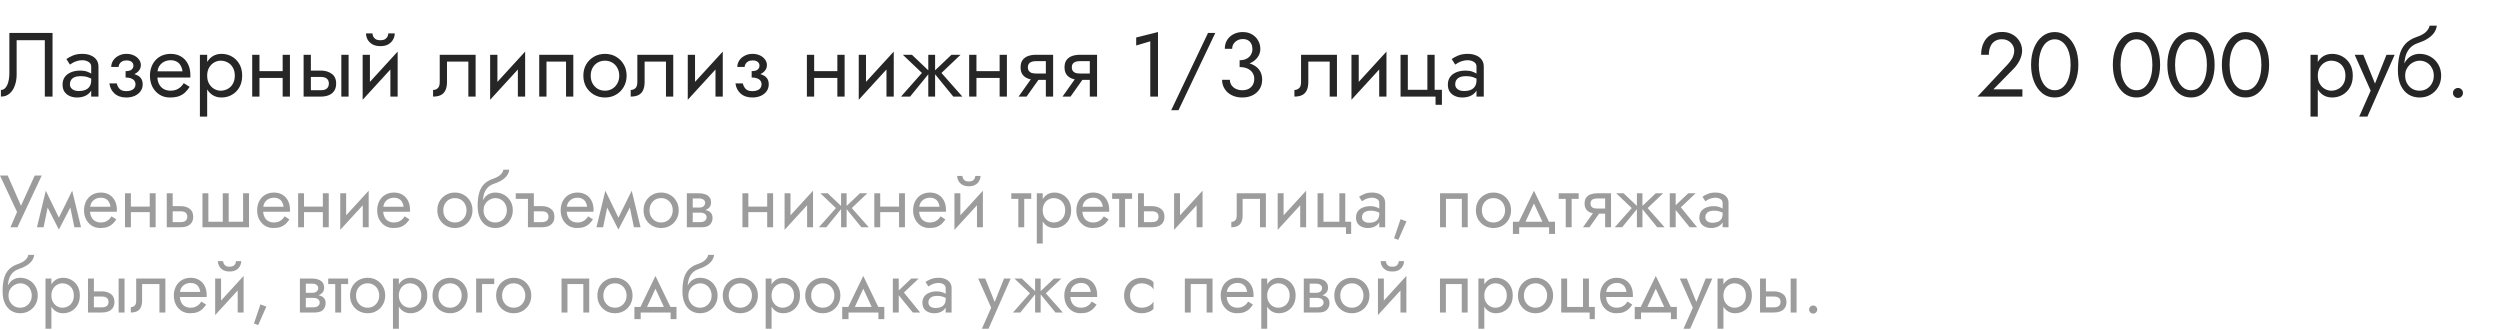 <?xml version="1.0" encoding="UTF-8"?> <svg xmlns="http://www.w3.org/2000/svg" width="440" height="58" viewBox="0 0 440 58" fill="none"> <path d="M9.248 5.8V17H7.888V7.08H2.928V13.16C2.928 13.843 2.821 14.477 2.608 15.064C2.405 15.651 2.096 16.12 1.68 16.472C1.275 16.824 0.768 17 0.16 17V15.832C0.405 15.832 0.619 15.757 0.8 15.608C0.981 15.459 1.136 15.251 1.264 14.984C1.392 14.707 1.488 14.387 1.552 14.024C1.616 13.661 1.648 13.267 1.648 12.84V5.8H9.248ZM12.307 14.84C12.307 15.096 12.377 15.315 12.515 15.496C12.654 15.667 12.841 15.8 13.075 15.896C13.31 15.981 13.571 16.024 13.859 16.024C14.286 16.024 14.665 15.96 14.995 15.832C15.326 15.704 15.582 15.501 15.763 15.224C15.955 14.947 16.051 14.579 16.051 14.12L16.307 14.92C16.307 15.389 16.179 15.795 15.923 16.136C15.678 16.467 15.347 16.723 14.931 16.904C14.515 17.075 14.051 17.16 13.539 17.16C13.081 17.16 12.659 17.075 12.275 16.904C11.891 16.733 11.582 16.483 11.347 16.152C11.123 15.811 11.011 15.389 11.011 14.888C11.011 14.365 11.139 13.923 11.395 13.56C11.651 13.197 12.014 12.92 12.483 12.728C12.953 12.525 13.507 12.424 14.147 12.424C14.617 12.424 15.017 12.488 15.347 12.616C15.689 12.733 15.961 12.872 16.163 13.032C16.366 13.181 16.505 13.304 16.579 13.4V14.152C16.217 13.896 15.849 13.709 15.475 13.592C15.102 13.464 14.681 13.4 14.211 13.4C13.785 13.4 13.427 13.459 13.139 13.576C12.862 13.693 12.654 13.859 12.515 14.072C12.377 14.285 12.307 14.541 12.307 14.84ZM12.307 11.368L11.683 10.392C11.961 10.189 12.334 9.987 12.803 9.784C13.273 9.581 13.838 9.48 14.499 9.48C15.065 9.48 15.555 9.571 15.971 9.752C16.398 9.923 16.729 10.173 16.963 10.504C17.209 10.835 17.331 11.24 17.331 11.72V17H16.051V11.72C16.051 11.347 15.891 11.069 15.571 10.888C15.262 10.696 14.905 10.6 14.499 10.6C14.147 10.6 13.827 10.648 13.539 10.744C13.251 10.829 13.001 10.936 12.787 11.064C12.585 11.181 12.425 11.283 12.307 11.368ZM22.105 13.32V12.52C22.596 12.52 22.948 12.429 23.161 12.248C23.374 12.056 23.481 11.827 23.481 11.56C23.481 11.272 23.374 11.048 23.161 10.888C22.948 10.717 22.649 10.632 22.265 10.632C21.945 10.632 21.678 10.696 21.465 10.824C21.262 10.941 21.113 11.091 21.017 11.272C20.921 11.443 20.873 11.613 20.873 11.784H19.577C19.577 11.368 19.694 10.984 19.929 10.632C20.163 10.28 20.483 10.003 20.889 9.8C21.294 9.587 21.753 9.48 22.265 9.48C22.745 9.48 23.177 9.571 23.561 9.752C23.945 9.933 24.244 10.173 24.457 10.472C24.681 10.771 24.793 11.101 24.793 11.464C24.793 11.997 24.553 12.44 24.073 12.792C23.604 13.144 22.948 13.32 22.105 13.32ZM22.233 17.16C21.369 17.16 20.675 16.925 20.153 16.456C19.641 15.987 19.342 15.395 19.257 14.68H20.553C20.628 15.032 20.788 15.347 21.033 15.624C21.278 15.901 21.678 16.04 22.233 16.04C22.574 16.04 22.862 15.992 23.097 15.896C23.342 15.8 23.529 15.661 23.657 15.48C23.785 15.299 23.849 15.091 23.849 14.856C23.849 14.6 23.779 14.381 23.641 14.2C23.513 14.019 23.316 13.88 23.049 13.784C22.793 13.688 22.478 13.64 22.105 13.64V12.84C23.022 12.84 23.753 13 24.297 13.32C24.841 13.64 25.113 14.147 25.113 14.84C25.113 15.32 24.98 15.736 24.713 16.088C24.457 16.429 24.11 16.696 23.673 16.888C23.235 17.069 22.756 17.16 22.233 17.16ZM27.204 13.64V12.552H32.116C32.074 12.168 31.967 11.832 31.796 11.544C31.636 11.245 31.407 11.016 31.108 10.856C30.82 10.685 30.463 10.6 30.036 10.6C29.61 10.6 29.22 10.691 28.868 10.872C28.516 11.053 28.233 11.315 28.02 11.656C27.817 11.987 27.716 12.381 27.716 12.84L27.684 13.32C27.684 13.885 27.78 14.365 27.972 14.76C28.164 15.155 28.436 15.453 28.788 15.656C29.14 15.859 29.556 15.96 30.036 15.96C30.399 15.96 30.719 15.907 30.996 15.8C31.284 15.683 31.54 15.528 31.764 15.336C31.988 15.133 32.18 14.899 32.34 14.632L33.38 15.288C33.135 15.661 32.863 15.992 32.564 16.28C32.266 16.557 31.903 16.776 31.476 16.936C31.049 17.085 30.516 17.16 29.876 17.16C29.215 17.16 28.617 16.995 28.084 16.664C27.561 16.333 27.145 15.88 26.836 15.304C26.538 14.717 26.388 14.056 26.388 13.32C26.388 13.181 26.393 13.048 26.404 12.92C26.415 12.792 26.431 12.664 26.452 12.536C26.559 11.928 26.772 11.395 27.092 10.936C27.412 10.477 27.823 10.12 28.324 9.864C28.836 9.608 29.407 9.48 30.036 9.48C30.73 9.48 31.337 9.635 31.86 9.944C32.383 10.253 32.788 10.691 33.076 11.256C33.364 11.811 33.508 12.477 33.508 13.256C33.508 13.32 33.508 13.384 33.508 13.448C33.508 13.512 33.503 13.576 33.492 13.64H27.204ZM36.462 20.52H35.182V9.64H36.462V20.52ZM42.623 13.32C42.623 14.109 42.457 14.792 42.127 15.368C41.796 15.944 41.353 16.387 40.798 16.696C40.255 17.005 39.647 17.16 38.974 17.16C38.367 17.16 37.828 17.005 37.358 16.696C36.9 16.387 36.537 15.944 36.27 15.368C36.014 14.792 35.886 14.109 35.886 13.32C35.886 12.52 36.014 11.837 36.27 11.272C36.537 10.696 36.9 10.253 37.358 9.944C37.828 9.635 38.367 9.48 38.974 9.48C39.647 9.48 40.255 9.635 40.798 9.944C41.353 10.253 41.796 10.696 42.127 11.272C42.457 11.837 42.623 12.52 42.623 13.32ZM41.327 13.32C41.327 12.755 41.209 12.275 40.974 11.88C40.751 11.485 40.447 11.187 40.062 10.984C39.689 10.781 39.273 10.68 38.815 10.68C38.441 10.68 38.073 10.781 37.711 10.984C37.348 11.187 37.049 11.485 36.815 11.88C36.58 12.275 36.462 12.755 36.462 13.32C36.462 13.885 36.58 14.365 36.815 14.76C37.049 15.155 37.348 15.453 37.711 15.656C38.073 15.859 38.441 15.96 38.815 15.96C39.273 15.96 39.689 15.859 40.062 15.656C40.447 15.453 40.751 15.155 40.974 14.76C41.209 14.365 41.327 13.885 41.327 13.32ZM45.139 13.72V12.52H50.58V13.72H45.139ZM49.748 9.64H51.028V17H49.748V9.64ZM44.388 9.64H45.667V17H44.388V9.64ZM60.074 9.64H61.354V17H60.074V9.64ZM53.434 9.64H54.714V17H53.434V9.64ZM54.186 13.544V12.424H56.474C57.232 12.424 57.866 12.611 58.378 12.984C58.901 13.347 59.162 13.923 59.162 14.712C59.162 15.235 59.045 15.667 58.81 16.008C58.576 16.349 58.256 16.6 57.85 16.76C57.445 16.92 56.986 17 56.474 17H54.186V15.88H56.474C56.784 15.88 57.04 15.837 57.242 15.752C57.456 15.656 57.616 15.523 57.722 15.352C57.829 15.171 57.882 14.957 57.882 14.712C57.882 14.339 57.765 14.051 57.53 13.848C57.296 13.645 56.944 13.544 56.474 13.544H54.186ZM69.907 10.92L63.827 17.56L63.907 15.72L69.987 9.08L69.907 10.92ZM65.107 9.64V15.8L63.827 17.56V9.64H65.107ZM69.987 9.08V17H68.707V10.84L69.987 9.08ZM64.419 5.88H65.555C65.555 6.019 65.592 6.184 65.667 6.376C65.742 6.557 65.88 6.723 66.083 6.872C66.285 7.011 66.573 7.08 66.947 7.08C67.32 7.08 67.608 7.011 67.811 6.872C68.013 6.723 68.152 6.557 68.227 6.376C68.302 6.184 68.339 6.019 68.339 5.88H69.475C69.475 6.243 69.379 6.6 69.187 6.952C69.005 7.293 68.728 7.576 68.355 7.8C67.981 8.013 67.512 8.12 66.947 8.12C66.392 8.12 65.923 8.013 65.539 7.8C65.165 7.576 64.883 7.293 64.691 6.952C64.51 6.6 64.419 6.243 64.419 5.88ZM83.71 9.64V17H82.43V10.84H78.671V14.44C78.671 15.016 78.58 15.496 78.398 15.88C78.228 16.253 77.961 16.536 77.599 16.728C77.236 16.909 76.777 17 76.222 17V15.832C76.543 15.832 76.814 15.731 77.038 15.528C77.273 15.325 77.391 14.963 77.391 14.44V9.64H83.71ZM92.344 10.92L86.264 17.56L86.344 15.72L92.424 9.08L92.344 10.92ZM87.544 9.64V15.8L86.264 17.56V9.64H87.544ZM92.424 9.08V17H91.144V10.84L92.424 9.08ZM100.903 9.64V17H99.623V10.84H96.183V17H94.903V9.64H100.903ZM102.669 13.32C102.669 12.573 102.835 11.912 103.165 11.336C103.507 10.76 103.965 10.307 104.541 9.976C105.117 9.645 105.763 9.48 106.477 9.48C107.203 9.48 107.848 9.645 108.413 9.976C108.989 10.307 109.443 10.76 109.773 11.336C110.115 11.912 110.285 12.573 110.285 13.32C110.285 14.056 110.115 14.717 109.773 15.304C109.443 15.88 108.989 16.333 108.413 16.664C107.848 16.995 107.203 17.16 106.477 17.16C105.763 17.16 105.117 16.995 104.541 16.664C103.965 16.333 103.507 15.88 103.165 15.304C102.835 14.717 102.669 14.056 102.669 13.32ZM103.965 13.32C103.965 13.832 104.072 14.285 104.285 14.68C104.509 15.075 104.808 15.389 105.181 15.624C105.565 15.848 105.997 15.96 106.477 15.96C106.957 15.96 107.384 15.848 107.757 15.624C108.141 15.389 108.44 15.075 108.653 14.68C108.877 14.285 108.989 13.832 108.989 13.32C108.989 12.808 108.877 12.355 108.653 11.96C108.44 11.555 108.141 11.24 107.757 11.016C107.384 10.792 106.957 10.68 106.477 10.68C105.997 10.68 105.565 10.792 105.181 11.016C104.808 11.24 104.509 11.555 104.285 11.96C104.072 12.355 103.965 12.808 103.965 13.32ZM118.492 9.64V17H117.212V10.84H113.452V14.44C113.452 15.016 113.361 15.496 113.18 15.88C113.009 16.253 112.742 16.536 112.38 16.728C112.017 16.909 111.558 17 111.004 17V15.832C111.324 15.832 111.596 15.731 111.82 15.528C112.054 15.325 112.172 14.963 112.172 14.44V9.64H118.492ZM127.126 10.92L121.046 17.56L121.126 15.72L127.206 9.08L127.126 10.92ZM122.326 9.64V15.8L121.046 17.56V9.64H122.326ZM127.206 9.08V17H125.926V10.84L127.206 9.08ZM132.292 13.32V12.52C132.783 12.52 133.135 12.429 133.348 12.248C133.562 12.056 133.668 11.827 133.668 11.56C133.668 11.272 133.562 11.048 133.348 10.888C133.135 10.717 132.836 10.632 132.452 10.632C132.132 10.632 131.866 10.696 131.652 10.824C131.45 10.941 131.3 11.091 131.204 11.272C131.108 11.443 131.06 11.613 131.06 11.784H129.764C129.764 11.368 129.882 10.984 130.116 10.632C130.351 10.28 130.671 10.003 131.076 9.8C131.482 9.587 131.94 9.48 132.452 9.48C132.932 9.48 133.364 9.571 133.748 9.752C134.132 9.933 134.431 10.173 134.644 10.472C134.868 10.771 134.98 11.101 134.98 11.464C134.98 11.997 134.74 12.44 134.26 12.792C133.791 13.144 133.135 13.32 132.292 13.32ZM132.42 17.16C131.556 17.16 130.863 16.925 130.34 16.456C129.828 15.987 129.53 15.395 129.444 14.68H130.74C130.815 15.032 130.975 15.347 131.22 15.624C131.466 15.901 131.866 16.04 132.42 16.04C132.762 16.04 133.05 15.992 133.284 15.896C133.53 15.8 133.716 15.661 133.844 15.48C133.972 15.299 134.036 15.091 134.036 14.856C134.036 14.6 133.967 14.381 133.828 14.2C133.7 14.019 133.503 13.88 133.236 13.784C132.98 13.688 132.666 13.64 132.292 13.64V12.84C133.21 12.84 133.94 13 134.484 13.32C135.028 13.64 135.3 14.147 135.3 14.84C135.3 15.32 135.167 15.736 134.9 16.088C134.644 16.429 134.298 16.696 133.86 16.888C133.423 17.069 132.943 17.16 132.42 17.16ZM142.765 13.72V12.52H148.205V13.72H142.765ZM147.373 9.64H148.653V17H147.373V9.64ZM142.013 9.64H143.293V17H142.013V9.64ZM157.219 10.92L151.139 17.56L151.219 15.72L157.299 9.08L157.219 10.92ZM152.419 9.64V15.8L151.139 17.56V9.64H152.419ZM157.299 9.08V17H156.019V10.84L157.299 9.08ZM167.458 9.64H169.058L165.698 12.84L169.378 17H167.778L164.258 12.68L167.458 9.64ZM164.578 9.64V17H163.378V9.64H164.578ZM160.498 9.64L163.698 12.68L160.178 17H158.578L162.258 12.84L158.898 9.64H160.498ZM171.327 13.72V12.52H176.767V13.72H171.327ZM175.935 9.64H177.215V17H175.935V9.64ZM170.575 9.64H171.855V17H170.575V9.64ZM180.678 17H179.27L181.99 13.16H183.398L180.678 17ZM185.35 17H184.07V9.64H185.35V17ZM184.598 12.936V14.056H182.31C181.809 14.056 181.35 13.981 180.934 13.832C180.529 13.683 180.209 13.448 179.974 13.128C179.739 12.797 179.622 12.371 179.622 11.848C179.622 11.315 179.739 10.888 179.974 10.568C180.209 10.248 180.529 10.013 180.934 9.864C181.35 9.715 181.809 9.64 182.31 9.64H184.598V10.76H182.31C182.001 10.76 181.739 10.803 181.526 10.888C181.323 10.963 181.169 11.08 181.062 11.24C180.955 11.4 180.902 11.603 180.902 11.848C180.902 12.093 180.955 12.296 181.062 12.456C181.169 12.616 181.323 12.739 181.526 12.824C181.739 12.899 182.001 12.936 182.31 12.936H184.598ZM188.412 17H187.004L189.724 13.16H191.132L188.412 17ZM193.084 17H191.804V9.64H193.084V17ZM192.332 12.936V14.056H190.044C189.543 14.056 189.084 13.981 188.668 13.832C188.263 13.683 187.943 13.448 187.708 13.128C187.474 12.797 187.356 12.371 187.356 11.848C187.356 11.315 187.474 10.888 187.708 10.568C187.943 10.248 188.263 10.013 188.668 9.864C189.084 9.715 189.543 9.64 190.044 9.64H192.332V10.76H190.044C189.735 10.76 189.474 10.803 189.26 10.888C189.058 10.963 188.903 11.08 188.796 11.24C188.69 11.4 188.636 11.603 188.636 11.848C188.636 12.093 188.69 12.296 188.796 12.456C188.903 12.616 189.058 12.739 189.26 12.824C189.474 12.899 189.735 12.936 190.044 12.936H192.332ZM199.968 8.008V6.6L203.808 5.64V17H202.448V7.272L199.968 8.008ZM212.611 5.8H213.891L207.411 19.4H206.131L212.611 5.8ZM218.173 11.48V10.6C218.536 10.6 218.856 10.552 219.133 10.456C219.41 10.349 219.645 10.211 219.837 10.04C220.029 9.859 220.173 9.651 220.269 9.416C220.376 9.181 220.429 8.931 220.429 8.664C220.429 8.312 220.365 8.003 220.237 7.736C220.109 7.459 219.917 7.245 219.661 7.096C219.416 6.947 219.106 6.872 218.733 6.872C218.21 6.872 217.768 7.037 217.405 7.368C217.042 7.688 216.861 8.093 216.861 8.584H215.565C215.565 7.997 215.698 7.485 215.965 7.048C216.242 6.611 216.616 6.269 217.085 6.024C217.565 5.768 218.109 5.64 218.717 5.64C219.357 5.64 219.906 5.779 220.365 6.056C220.834 6.333 221.192 6.696 221.437 7.144C221.693 7.592 221.821 8.083 221.821 8.616C221.821 9.139 221.666 9.619 221.357 10.056C221.048 10.493 220.621 10.84 220.077 11.096C219.533 11.352 218.898 11.48 218.173 11.48ZM218.653 17.16C218.109 17.16 217.618 17.08 217.181 16.92C216.744 16.76 216.37 16.541 216.061 16.264C215.752 15.976 215.512 15.645 215.341 15.272C215.17 14.888 215.085 14.477 215.085 14.04H216.461C216.461 14.392 216.552 14.707 216.733 14.984C216.925 15.261 217.186 15.48 217.517 15.64C217.848 15.8 218.226 15.88 218.653 15.88C219.08 15.88 219.448 15.8 219.757 15.64C220.077 15.469 220.322 15.235 220.493 14.936C220.664 14.637 220.749 14.285 220.749 13.88C220.749 13.539 220.68 13.24 220.541 12.984C220.413 12.717 220.232 12.499 219.997 12.328C219.762 12.147 219.49 12.013 219.181 11.928C218.872 11.843 218.536 11.8 218.173 11.8V10.92C218.717 10.92 219.224 10.979 219.693 11.096C220.173 11.213 220.594 11.4 220.957 11.656C221.33 11.901 221.618 12.221 221.821 12.616C222.034 13.011 222.141 13.485 222.141 14.04C222.141 14.669 221.986 15.219 221.677 15.688C221.378 16.157 220.968 16.52 220.445 16.776C219.922 17.032 219.325 17.16 218.653 17.16ZM235.304 9.64V17H234.024V10.84H230.264V14.44C230.264 15.016 230.174 15.496 229.992 15.88C229.822 16.253 229.555 16.536 229.192 16.728C228.83 16.909 228.371 17 227.816 17V15.832C228.136 15.832 228.408 15.731 228.632 15.528C228.867 15.325 228.984 14.963 228.984 14.44V9.64H235.304ZM243.938 10.92L237.858 17.56L237.938 15.72L244.018 9.08L243.938 10.92ZM239.138 9.64V15.8L237.858 17.56V9.64H239.138ZM244.018 9.08V17H242.738V10.84L244.018 9.08ZM252.497 15.8H253.777V18.44H252.657V17H246.497V9.64H247.777V15.8H251.217V9.64H252.497V15.8ZM256.12 14.84C256.12 15.096 256.189 15.315 256.328 15.496C256.466 15.667 256.653 15.8 256.888 15.896C257.122 15.981 257.384 16.024 257.672 16.024C258.098 16.024 258.477 15.96 258.808 15.832C259.138 15.704 259.394 15.501 259.576 15.224C259.768 14.947 259.864 14.579 259.864 14.12L260.12 14.92C260.12 15.389 259.992 15.795 259.736 16.136C259.49 16.467 259.16 16.723 258.744 16.904C258.328 17.075 257.864 17.16 257.352 17.16C256.893 17.16 256.472 17.075 256.088 16.904C255.704 16.733 255.394 16.483 255.16 16.152C254.936 15.811 254.824 15.389 254.824 14.888C254.824 14.365 254.952 13.923 255.208 13.56C255.464 13.197 255.826 12.92 256.296 12.728C256.765 12.525 257.32 12.424 257.96 12.424C258.429 12.424 258.829 12.488 259.16 12.616C259.501 12.733 259.773 12.872 259.976 13.032C260.178 13.181 260.317 13.304 260.392 13.4V14.152C260.029 13.896 259.661 13.709 259.288 13.592C258.914 13.464 258.493 13.4 258.024 13.4C257.597 13.4 257.24 13.459 256.952 13.576C256.674 13.693 256.466 13.859 256.328 14.072C256.189 14.285 256.12 14.541 256.12 14.84ZM256.12 11.368L255.496 10.392C255.773 10.189 256.146 9.987 256.616 9.784C257.085 9.581 257.65 9.48 258.312 9.48C258.877 9.48 259.368 9.571 259.784 9.752C260.21 9.923 260.541 10.173 260.776 10.504C261.021 10.835 261.144 11.24 261.144 11.72V17H259.864V11.72C259.864 11.347 259.704 11.069 259.384 10.888C259.074 10.696 258.717 10.6 258.312 10.6C257.96 10.6 257.64 10.648 257.352 10.744C257.064 10.829 256.813 10.936 256.6 11.064C256.397 11.181 256.237 11.283 256.12 11.368Z" fill="#262626"></path> <path d="M7.345 30.9L3.068 40H1.833L3.003 37.309L0 30.9H1.365L4.043 37.01L3.354 36.958L6.11 30.9H7.345ZM13.092 40L12.117 35.255L12.703 33.565L14.262 40H13.092ZM9.973 39.103L12.703 33.565L12.832 35.645L10.363 40.403L9.973 39.103ZM10.363 40.403L7.932 35.645L8.062 33.565L10.752 39.103L10.363 40.403ZM6.502 40L8.062 33.565L8.647 35.255L7.672 40H6.502ZM15.451 37.27V36.386H19.442C19.407 36.074 19.321 35.801 19.182 35.567C19.052 35.324 18.866 35.138 18.623 35.008C18.389 34.869 18.099 34.8 17.752 34.8C17.405 34.8 17.089 34.874 16.803 35.021C16.517 35.168 16.287 35.381 16.114 35.658C15.949 35.927 15.867 36.247 15.867 36.62L15.841 37.01C15.841 37.469 15.919 37.859 16.075 38.18C16.231 38.501 16.452 38.743 16.738 38.908C17.024 39.073 17.362 39.155 17.752 39.155C18.047 39.155 18.307 39.112 18.532 39.025C18.766 38.93 18.974 38.804 19.156 38.648C19.338 38.483 19.494 38.293 19.624 38.076L20.469 38.609C20.27 38.912 20.049 39.181 19.806 39.415C19.563 39.64 19.269 39.818 18.922 39.948C18.575 40.069 18.142 40.13 17.622 40.13C17.085 40.13 16.599 39.996 16.166 39.727C15.741 39.458 15.403 39.09 15.152 38.622C14.909 38.145 14.788 37.608 14.788 37.01C14.788 36.897 14.792 36.789 14.801 36.685C14.81 36.581 14.823 36.477 14.84 36.373C14.927 35.879 15.1 35.446 15.36 35.073C15.62 34.7 15.954 34.41 16.361 34.202C16.777 33.994 17.241 33.89 17.752 33.89C18.315 33.89 18.809 34.016 19.234 34.267C19.659 34.518 19.988 34.874 20.222 35.333C20.456 35.784 20.573 36.325 20.573 36.958C20.573 37.01 20.573 37.062 20.573 37.114C20.573 37.166 20.569 37.218 20.56 37.27H15.451ZM22.609 37.335V36.36H27.029V37.335H22.609ZM26.353 34.02H27.393V40H26.353V34.02ZM21.998 34.02H23.038V40H21.998V34.02ZM29.349 34.02H30.389V40H29.349V34.02ZM29.96 37.192V36.282H31.819C32.434 36.282 32.95 36.434 33.366 36.737C33.791 37.032 34.003 37.5 34.003 38.141C34.003 38.566 33.908 38.917 33.717 39.194C33.526 39.471 33.266 39.675 32.937 39.805C32.608 39.935 32.235 40 31.819 40H29.96V39.09H31.819C32.07 39.09 32.278 39.055 32.443 38.986C32.616 38.908 32.746 38.8 32.833 38.661C32.92 38.514 32.963 38.34 32.963 38.141C32.963 37.838 32.868 37.604 32.677 37.439C32.486 37.274 32.2 37.192 31.819 37.192H29.96ZM40.248 39.025H42.783V34.02H43.823V40H35.633V34.02H36.673V39.025H39.208V34.02H40.248V39.025ZM45.92 37.27V36.386H49.911C49.876 36.074 49.789 35.801 49.651 35.567C49.521 35.324 49.334 35.138 49.092 35.008C48.858 34.869 48.567 34.8 48.221 34.8C47.874 34.8 47.558 34.874 47.272 35.021C46.986 35.168 46.756 35.381 46.583 35.658C46.418 35.927 46.336 36.247 46.336 36.62L46.31 37.01C46.31 37.469 46.388 37.859 46.544 38.18C46.7 38.501 46.921 38.743 47.207 38.908C47.493 39.073 47.831 39.155 48.221 39.155C48.515 39.155 48.775 39.112 49.001 39.025C49.235 38.93 49.443 38.804 49.625 38.648C49.807 38.483 49.963 38.293 50.093 38.076L50.938 38.609C50.738 38.912 50.517 39.181 50.275 39.415C50.032 39.64 49.737 39.818 49.391 39.948C49.044 40.069 48.611 40.13 48.091 40.13C47.553 40.13 47.068 39.996 46.635 39.727C46.21 39.458 45.872 39.09 45.621 38.622C45.378 38.145 45.257 37.608 45.257 37.01C45.257 36.897 45.261 36.789 45.27 36.685C45.278 36.581 45.291 36.477 45.309 36.373C45.395 35.879 45.569 35.446 45.829 35.073C46.089 34.7 46.422 34.41 46.83 34.202C47.246 33.994 47.709 33.89 48.221 33.89C48.784 33.89 49.278 34.016 49.703 34.267C50.127 34.518 50.457 34.874 50.691 35.333C50.925 35.784 51.042 36.325 51.042 36.958C51.042 37.01 51.042 37.062 51.042 37.114C51.042 37.166 51.037 37.218 51.029 37.27H45.92ZM53.078 37.335V36.36H57.498V37.335H53.078ZM56.822 34.02H57.862V40H56.822V34.02ZM52.467 34.02H53.507V40H52.467V34.02ZM64.823 35.06L59.883 40.455L59.948 38.96L64.888 33.565L64.823 35.06ZM60.923 34.02V39.025L59.883 40.455V34.02H60.923ZM64.888 33.565V40H63.848V34.995L64.888 33.565ZM67.045 37.27V36.386H71.036C71.001 36.074 70.914 35.801 70.776 35.567C70.646 35.324 70.459 35.138 70.217 35.008C69.983 34.869 69.692 34.8 69.346 34.8C68.999 34.8 68.683 34.874 68.397 35.021C68.111 35.168 67.881 35.381 67.708 35.658C67.543 35.927 67.461 36.247 67.461 36.62L67.435 37.01C67.435 37.469 67.513 37.859 67.669 38.18C67.825 38.501 68.046 38.743 68.332 38.908C68.618 39.073 68.956 39.155 69.346 39.155C69.64 39.155 69.9 39.112 70.126 39.025C70.36 38.93 70.568 38.804 70.75 38.648C70.932 38.483 71.088 38.293 71.218 38.076L72.063 38.609C71.863 38.912 71.642 39.181 71.4 39.415C71.157 39.64 70.862 39.818 70.516 39.948C70.169 40.069 69.736 40.13 69.216 40.13C68.678 40.13 68.193 39.996 67.76 39.727C67.335 39.458 66.997 39.09 66.746 38.622C66.503 38.145 66.382 37.608 66.382 37.01C66.382 36.897 66.386 36.789 66.395 36.685C66.403 36.581 66.416 36.477 66.434 36.373C66.52 35.879 66.694 35.446 66.954 35.073C67.214 34.7 67.547 34.41 67.955 34.202C68.371 33.994 68.834 33.89 69.346 33.89C69.909 33.89 70.403 34.016 70.828 34.267C71.252 34.518 71.582 34.874 71.816 35.333C72.05 35.784 72.167 36.325 72.167 36.958C72.167 37.01 72.167 37.062 72.167 37.114C72.167 37.166 72.162 37.218 72.154 37.27H67.045ZM76.97 37.01C76.97 36.403 77.104 35.866 77.373 35.398C77.65 34.93 78.023 34.562 78.491 34.293C78.959 34.024 79.483 33.89 80.064 33.89C80.653 33.89 81.177 34.024 81.637 34.293C82.105 34.562 82.473 34.93 82.742 35.398C83.019 35.866 83.158 36.403 83.158 37.01C83.158 37.608 83.019 38.145 82.742 38.622C82.473 39.09 82.105 39.458 81.637 39.727C81.177 39.996 80.653 40.13 80.064 40.13C79.483 40.13 78.959 39.996 78.491 39.727C78.023 39.458 77.65 39.09 77.373 38.622C77.104 38.145 76.97 37.608 76.97 37.01ZM78.023 37.01C78.023 37.426 78.109 37.794 78.283 38.115C78.465 38.436 78.707 38.691 79.011 38.882C79.323 39.064 79.674 39.155 80.064 39.155C80.454 39.155 80.8 39.064 81.104 38.882C81.416 38.691 81.658 38.436 81.832 38.115C82.014 37.794 82.105 37.426 82.105 37.01C82.105 36.594 82.014 36.226 81.832 35.905C81.658 35.576 81.416 35.32 81.104 35.138C80.8 34.956 80.454 34.865 80.064 34.865C79.674 34.865 79.323 34.956 79.011 35.138C78.707 35.32 78.465 35.576 78.283 35.905C78.109 36.226 78.023 36.594 78.023 37.01ZM87.16 34.865V33.89C87.75 33.89 88.274 34.024 88.733 34.293C89.201 34.562 89.57 34.93 89.838 35.398C90.116 35.866 90.254 36.403 90.254 37.01C90.254 37.608 90.116 38.145 89.838 38.622C89.57 39.09 89.201 39.458 88.733 39.727C88.274 39.996 87.75 40.13 87.16 40.13C86.58 40.13 86.055 39.987 85.587 39.701C85.119 39.406 84.747 38.969 84.469 38.388C84.201 37.807 84.066 37.088 84.066 36.23L85.106 37.01C85.106 37.426 85.197 37.794 85.379 38.115C85.561 38.436 85.804 38.691 86.107 38.882C86.419 39.064 86.77 39.155 87.16 39.155C87.55 39.155 87.897 39.064 88.2 38.882C88.512 38.691 88.755 38.436 88.928 38.115C89.11 37.794 89.201 37.426 89.201 37.01C89.201 36.594 89.11 36.226 88.928 35.905C88.755 35.576 88.512 35.32 88.2 35.138C87.897 34.956 87.55 34.865 87.16 34.865ZM84.638 37.01C84.638 36.525 84.699 36.091 84.82 35.71C84.942 35.32 85.115 34.991 85.34 34.722C85.566 34.453 85.83 34.25 86.133 34.111C86.445 33.964 86.788 33.89 87.16 33.89V34.865C86.935 34.865 86.701 34.913 86.458 35.008C86.216 35.103 85.99 35.242 85.782 35.424C85.583 35.606 85.418 35.831 85.288 36.1C85.167 36.36 85.106 36.663 85.106 37.01H84.638ZM84.066 36.23C84.066 35.415 84.144 34.696 84.3 34.072C84.456 33.448 84.729 32.919 85.119 32.486C85.518 32.044 86.064 31.706 86.757 31.472C87.347 31.273 87.784 31.034 88.07 30.757C88.365 30.471 88.543 30.172 88.603 29.86H89.63C89.587 30.241 89.448 30.592 89.214 30.913C88.98 31.225 88.673 31.498 88.291 31.732C87.919 31.966 87.494 32.161 87.017 32.317C86.48 32.49 86.06 32.75 85.756 33.097C85.462 33.444 85.258 33.838 85.145 34.28C85.033 34.713 84.976 35.147 84.976 35.58V36.919L84.066 36.23ZM93.529 37.192V36.282H95.388C96.003 36.282 96.519 36.434 96.935 36.737C97.36 37.032 97.572 37.5 97.572 38.141C97.572 38.566 97.477 38.917 97.286 39.194C97.095 39.471 96.835 39.675 96.506 39.805C96.177 39.935 95.804 40 95.388 40H93.529V39.09H95.388C95.639 39.09 95.847 39.055 96.012 38.986C96.185 38.908 96.315 38.8 96.402 38.661C96.489 38.514 96.532 38.34 96.532 38.141C96.532 37.838 96.437 37.604 96.246 37.439C96.055 37.274 95.769 37.192 95.388 37.192H93.529ZM92.918 34.995H90.773V34.02H93.958V40H92.918V34.995ZM99.342 37.27V36.386H103.333C103.298 36.074 103.211 35.801 103.073 35.567C102.943 35.324 102.756 35.138 102.514 35.008C102.28 34.869 101.989 34.8 101.643 34.8C101.296 34.8 100.98 34.874 100.694 35.021C100.408 35.168 100.178 35.381 100.005 35.658C99.84 35.927 99.758 36.247 99.758 36.62L99.732 37.01C99.732 37.469 99.81 37.859 99.966 38.18C100.122 38.501 100.343 38.743 100.629 38.908C100.915 39.073 101.253 39.155 101.643 39.155C101.937 39.155 102.197 39.112 102.423 39.025C102.657 38.93 102.865 38.804 103.047 38.648C103.229 38.483 103.385 38.293 103.515 38.076L104.36 38.609C104.16 38.912 103.939 39.181 103.697 39.415C103.454 39.64 103.159 39.818 102.813 39.948C102.466 40.069 102.033 40.13 101.513 40.13C100.975 40.13 100.49 39.996 100.057 39.727C99.632 39.458 99.294 39.09 99.043 38.622C98.8 38.145 98.679 37.608 98.679 37.01C98.679 36.897 98.683 36.789 98.692 36.685C98.7 36.581 98.713 36.477 98.731 36.373C98.817 35.879 98.991 35.446 99.251 35.073C99.511 34.7 99.844 34.41 100.252 34.202C100.668 33.994 101.131 33.89 101.643 33.89C102.206 33.89 102.7 34.016 103.125 34.267C103.549 34.518 103.879 34.874 104.113 35.333C104.347 35.784 104.464 36.325 104.464 36.958C104.464 37.01 104.464 37.062 104.464 37.114C104.464 37.166 104.459 37.218 104.451 37.27H99.342ZM111.57 40L110.595 35.255L111.18 33.565L112.74 40H111.57ZM108.45 39.103L111.18 33.565L111.31 35.645L108.84 40.403L108.45 39.103ZM108.84 40.403L106.409 35.645L106.539 33.565L109.23 39.103L108.84 40.403ZM104.979 40L106.539 33.565L107.124 35.255L106.149 40H104.979ZM113.266 37.01C113.266 36.403 113.4 35.866 113.669 35.398C113.946 34.93 114.319 34.562 114.787 34.293C115.255 34.024 115.779 33.89 116.36 33.89C116.949 33.89 117.473 34.024 117.933 34.293C118.401 34.562 118.769 34.93 119.038 35.398C119.315 35.866 119.454 36.403 119.454 37.01C119.454 37.608 119.315 38.145 119.038 38.622C118.769 39.09 118.401 39.458 117.933 39.727C117.473 39.996 116.949 40.13 116.36 40.13C115.779 40.13 115.255 39.996 114.787 39.727C114.319 39.458 113.946 39.09 113.669 38.622C113.4 38.145 113.266 37.608 113.266 37.01ZM114.319 37.01C114.319 37.426 114.405 37.794 114.579 38.115C114.761 38.436 115.003 38.691 115.307 38.882C115.619 39.064 115.97 39.155 116.36 39.155C116.75 39.155 117.096 39.064 117.4 38.882C117.712 38.691 117.954 38.436 118.128 38.115C118.31 37.794 118.401 37.426 118.401 37.01C118.401 36.594 118.31 36.226 118.128 35.905C117.954 35.576 117.712 35.32 117.4 35.138C117.096 34.956 116.75 34.865 116.36 34.865C115.97 34.865 115.619 34.956 115.307 35.138C115.003 35.32 114.761 35.576 114.579 35.905C114.405 36.226 114.319 36.594 114.319 37.01ZM121.493 36.88H123.222C123.638 36.88 124.011 36.923 124.34 37.01C124.67 37.097 124.93 37.248 125.12 37.465C125.311 37.682 125.406 37.985 125.406 38.375C125.406 38.826 125.255 39.211 124.951 39.532C124.657 39.844 124.167 40 123.482 40H121.493V39.09H123.222C123.612 39.09 123.898 39.008 124.08 38.843C124.271 38.678 124.366 38.479 124.366 38.245C124.366 38.124 124.34 38.015 124.288 37.92C124.245 37.825 124.176 37.738 124.08 37.66C123.994 37.582 123.877 37.526 123.729 37.491C123.591 37.448 123.422 37.426 123.222 37.426H121.493V36.88ZM121.493 37.14V36.529H123.092C123.248 36.529 123.387 36.512 123.508 36.477C123.638 36.434 123.747 36.373 123.833 36.295C123.92 36.217 123.985 36.13 124.028 36.035C124.08 35.931 124.106 35.823 124.106 35.71C124.106 35.476 124.015 35.29 123.833 35.151C123.651 35.004 123.404 34.93 123.092 34.93H121.493V34.02H123.092C123.465 34.02 123.803 34.076 124.106 34.189C124.418 34.293 124.67 34.466 124.86 34.709C125.051 34.943 125.146 35.255 125.146 35.645C125.146 35.983 125.051 36.265 124.86 36.49C124.67 36.707 124.418 36.871 124.106 36.984C123.803 37.088 123.465 37.14 123.092 37.14H121.493ZM120.882 34.02H121.922V40H120.882V34.02ZM131.281 37.335V36.36H135.701V37.335H131.281ZM135.025 34.02H136.065V40H135.025V34.02ZM130.67 34.02H131.71V40H130.67V34.02ZM143.026 35.06L138.086 40.455L138.151 38.96L143.091 33.565L143.026 35.06ZM139.126 34.02V39.025L138.086 40.455V34.02H139.126ZM143.091 33.565V40H142.051V34.995L143.091 33.565ZM151.345 34.02H152.645L149.915 36.62L152.905 40H151.605L148.745 36.49L151.345 34.02ZM149.005 34.02V40H148.03V34.02H149.005ZM145.69 34.02L148.29 36.49L145.43 40H144.13L147.12 36.62L144.39 34.02H145.69ZM154.488 37.335V36.36H158.908V37.335H154.488ZM158.232 34.02H159.272V40H158.232V34.02ZM153.877 34.02H154.917V40H153.877V34.02ZM161.371 37.27V36.386H165.362C165.327 36.074 165.241 35.801 165.102 35.567C164.972 35.324 164.786 35.138 164.543 35.008C164.309 34.869 164.019 34.8 163.672 34.8C163.325 34.8 163.009 34.874 162.723 35.021C162.437 35.168 162.207 35.381 162.034 35.658C161.869 35.927 161.787 36.247 161.787 36.62L161.761 37.01C161.761 37.469 161.839 37.859 161.995 38.18C162.151 38.501 162.372 38.743 162.658 38.908C162.944 39.073 163.282 39.155 163.672 39.155C163.967 39.155 164.227 39.112 164.452 39.025C164.686 38.93 164.894 38.804 165.076 38.648C165.258 38.483 165.414 38.293 165.544 38.076L166.389 38.609C166.19 38.912 165.969 39.181 165.726 39.415C165.483 39.64 165.189 39.818 164.842 39.948C164.495 40.069 164.062 40.13 163.542 40.13C163.005 40.13 162.519 39.996 162.086 39.727C161.661 39.458 161.323 39.09 161.072 38.622C160.829 38.145 160.708 37.608 160.708 37.01C160.708 36.897 160.712 36.789 160.721 36.685C160.73 36.581 160.743 36.477 160.76 36.373C160.847 35.879 161.02 35.446 161.28 35.073C161.54 34.7 161.874 34.41 162.281 34.202C162.697 33.994 163.161 33.89 163.672 33.89C164.235 33.89 164.729 34.016 165.154 34.267C165.579 34.518 165.908 34.874 166.142 35.333C166.376 35.784 166.493 36.325 166.493 36.958C166.493 37.01 166.493 37.062 166.493 37.114C166.493 37.166 166.489 37.218 166.48 37.27H161.371ZM172.923 35.06L167.983 40.455L168.048 38.96L172.988 33.565L172.923 35.06ZM169.023 34.02V39.025L167.983 40.455V34.02H169.023ZM172.988 33.565V40H171.948V34.995L172.988 33.565ZM168.464 30.965H169.387C169.387 31.078 169.418 31.212 169.478 31.368C169.539 31.515 169.652 31.65 169.816 31.771C169.981 31.884 170.215 31.94 170.518 31.94C170.822 31.94 171.056 31.884 171.22 31.771C171.385 31.65 171.498 31.515 171.558 31.368C171.619 31.212 171.649 31.078 171.649 30.965H172.572C172.572 31.26 172.494 31.55 172.338 31.836C172.191 32.113 171.966 32.343 171.662 32.525C171.359 32.698 170.978 32.785 170.518 32.785C170.068 32.785 169.686 32.698 169.374 32.525C169.071 32.343 168.841 32.113 168.685 31.836C168.538 31.55 168.464 31.26 168.464 30.965ZM177.99 34.02H181.5V34.995H177.99V34.02ZM179.225 34.28H180.265V40H179.225V34.28ZM183.518 42.86H182.478V34.02H183.518V42.86ZM188.523 37.01C188.523 37.651 188.389 38.206 188.12 38.674C187.852 39.142 187.492 39.502 187.041 39.753C186.599 40.004 186.105 40.13 185.559 40.13C185.065 40.13 184.628 40.004 184.246 39.753C183.874 39.502 183.579 39.142 183.362 38.674C183.154 38.206 183.05 37.651 183.05 37.01C183.05 36.36 183.154 35.805 183.362 35.346C183.579 34.878 183.874 34.518 184.246 34.267C184.628 34.016 185.065 33.89 185.559 33.89C186.105 33.89 186.599 34.016 187.041 34.267C187.492 34.518 187.852 34.878 188.12 35.346C188.389 35.805 188.523 36.36 188.523 37.01ZM187.47 37.01C187.47 36.551 187.375 36.161 187.184 35.84C187.002 35.519 186.755 35.277 186.443 35.112C186.14 34.947 185.802 34.865 185.429 34.865C185.126 34.865 184.827 34.947 184.532 35.112C184.238 35.277 183.995 35.519 183.804 35.84C183.614 36.161 183.518 36.551 183.518 37.01C183.518 37.469 183.614 37.859 183.804 38.18C183.995 38.501 184.238 38.743 184.532 38.908C184.827 39.073 185.126 39.155 185.429 39.155C185.802 39.155 186.14 39.073 186.443 38.908C186.755 38.743 187.002 38.501 187.184 38.18C187.375 37.859 187.47 37.469 187.47 37.01ZM190.1 37.27V36.386H194.091C194.057 36.074 193.97 35.801 193.831 35.567C193.701 35.324 193.515 35.138 193.272 35.008C193.038 34.869 192.748 34.8 192.401 34.8C192.055 34.8 191.738 34.874 191.452 35.021C191.166 35.168 190.937 35.381 190.763 35.658C190.599 35.927 190.516 36.247 190.516 36.62L190.49 37.01C190.49 37.469 190.568 37.859 190.724 38.18C190.88 38.501 191.101 38.743 191.387 38.908C191.673 39.073 192.011 39.155 192.401 39.155C192.696 39.155 192.956 39.112 193.181 39.025C193.415 38.93 193.623 38.804 193.805 38.648C193.987 38.483 194.143 38.293 194.273 38.076L195.118 38.609C194.919 38.912 194.698 39.181 194.455 39.415C194.213 39.64 193.918 39.818 193.571 39.948C193.225 40.069 192.791 40.13 192.271 40.13C191.734 40.13 191.249 39.996 190.815 39.727C190.391 39.458 190.053 39.09 189.801 38.622C189.559 38.145 189.437 37.608 189.437 37.01C189.437 36.897 189.442 36.789 189.45 36.685C189.459 36.581 189.472 36.477 189.489 36.373C189.576 35.879 189.749 35.446 190.009 35.073C190.269 34.7 190.603 34.41 191.01 34.202C191.426 33.994 191.89 33.89 192.401 33.89C192.965 33.89 193.459 34.016 193.883 34.267C194.308 34.518 194.637 34.874 194.871 35.333C195.105 35.784 195.222 36.325 195.222 36.958C195.222 37.01 195.222 37.062 195.222 37.114C195.222 37.166 195.218 37.218 195.209 37.27H190.1ZM195.738 34.02H199.248V34.995H195.738V34.02ZM196.973 34.28H198.013V40H196.973V34.28ZM200.291 34.02H201.331V40H200.291V34.02ZM200.902 37.192V36.282H202.761C203.377 36.282 203.892 36.434 204.308 36.737C204.733 37.032 204.945 37.5 204.945 38.141C204.945 38.566 204.85 38.917 204.659 39.194C204.469 39.471 204.209 39.675 203.879 39.805C203.55 39.935 203.177 40 202.761 40H200.902V39.09H202.761C203.013 39.09 203.221 39.055 203.385 38.986C203.559 38.908 203.689 38.8 203.775 38.661C203.862 38.514 203.905 38.34 203.905 38.141C203.905 37.838 203.81 37.604 203.619 37.439C203.429 37.274 203.143 37.192 202.761 37.192H200.902ZM211.581 35.06L206.641 40.455L206.706 38.96L211.646 33.565L211.581 35.06ZM207.681 34.02V39.025L206.641 40.455V34.02H207.681ZM211.646 33.565V40H210.606V34.995L211.646 33.565ZM222.796 34.02V40H221.756V34.995H218.701V37.92C218.701 38.388 218.627 38.778 218.48 39.09C218.341 39.393 218.125 39.623 217.83 39.779C217.535 39.926 217.163 40 216.712 40V39.051C216.972 39.051 217.193 38.969 217.375 38.804C217.566 38.639 217.661 38.345 217.661 37.92V34.02H222.796ZM229.811 35.06L224.871 40.455L224.936 38.96L229.876 33.565L229.811 35.06ZM225.911 34.02V39.025L224.871 40.455V34.02H225.911ZM229.876 33.565V40H228.836V34.995L229.876 33.565ZM236.765 39.025H237.805V41.17H236.895V40H231.89V34.02H232.93V39.025H235.725V34.02H236.765V39.025ZM239.709 38.245C239.709 38.453 239.765 38.631 239.878 38.778C239.99 38.917 240.142 39.025 240.333 39.103C240.523 39.172 240.736 39.207 240.97 39.207C241.316 39.207 241.624 39.155 241.893 39.051C242.161 38.947 242.369 38.782 242.517 38.557C242.673 38.332 242.751 38.033 242.751 37.66L242.959 38.31C242.959 38.691 242.855 39.021 242.647 39.298C242.447 39.567 242.179 39.775 241.841 39.922C241.503 40.061 241.126 40.13 240.71 40.13C240.337 40.13 239.995 40.061 239.683 39.922C239.371 39.783 239.119 39.58 238.929 39.311C238.747 39.034 238.656 38.691 238.656 38.284C238.656 37.859 238.76 37.5 238.968 37.205C239.176 36.91 239.47 36.685 239.852 36.529C240.233 36.364 240.684 36.282 241.204 36.282C241.585 36.282 241.91 36.334 242.179 36.438C242.456 36.533 242.677 36.646 242.842 36.776C243.006 36.897 243.119 36.997 243.18 37.075V37.686C242.885 37.478 242.586 37.326 242.283 37.231C241.979 37.127 241.637 37.075 241.256 37.075C240.909 37.075 240.619 37.123 240.385 37.218C240.159 37.313 239.99 37.448 239.878 37.621C239.765 37.794 239.709 38.002 239.709 38.245ZM239.709 35.424L239.202 34.631C239.427 34.466 239.73 34.302 240.112 34.137C240.493 33.972 240.952 33.89 241.49 33.89C241.949 33.89 242.348 33.964 242.686 34.111C243.032 34.25 243.301 34.453 243.492 34.722C243.691 34.991 243.791 35.32 243.791 35.71V40H242.751V35.71C242.751 35.407 242.621 35.181 242.361 35.034C242.109 34.878 241.819 34.8 241.49 34.8C241.204 34.8 240.944 34.839 240.71 34.917C240.476 34.986 240.272 35.073 240.099 35.177C239.934 35.272 239.804 35.355 239.709 35.424ZM246.499 38.57L247.539 38.96L246.109 42.21L245.355 41.937L246.499 38.57ZM258.322 34.02V40H257.282V34.995H254.487V40H253.447V34.02H258.322ZM259.757 37.01C259.757 36.403 259.891 35.866 260.16 35.398C260.437 34.93 260.81 34.562 261.278 34.293C261.746 34.024 262.27 33.89 262.851 33.89C263.44 33.89 263.964 34.024 264.424 34.293C264.892 34.562 265.26 34.93 265.529 35.398C265.806 35.866 265.945 36.403 265.945 37.01C265.945 37.608 265.806 38.145 265.529 38.622C265.26 39.09 264.892 39.458 264.424 39.727C263.964 39.996 263.44 40.13 262.851 40.13C262.27 40.13 261.746 39.996 261.278 39.727C260.81 39.458 260.437 39.09 260.16 38.622C259.891 38.145 259.757 37.608 259.757 37.01ZM260.81 37.01C260.81 37.426 260.896 37.794 261.07 38.115C261.252 38.436 261.494 38.691 261.798 38.882C262.11 39.064 262.461 39.155 262.851 39.155C263.241 39.155 263.587 39.064 263.891 38.882C264.203 38.691 264.445 38.436 264.619 38.115C264.801 37.794 264.892 37.426 264.892 37.01C264.892 36.594 264.801 36.226 264.619 35.905C264.445 35.576 264.203 35.32 263.891 35.138C263.587 34.956 263.241 34.865 262.851 34.865C262.461 34.865 262.11 34.956 261.798 35.138C261.494 35.32 261.252 35.576 261.07 35.905C260.896 36.226 260.81 36.594 260.81 37.01ZM269.976 35.814L268.221 39.61H267.051L269.976 33.565L272.901 39.61H271.731L269.976 35.814ZM272.641 40H267.376V41.17H266.271V39.025H273.681V41.17H272.641V40ZM274.335 34.02H277.845V34.995H274.335V34.02ZM275.57 34.28H276.61V40H275.57V34.28ZM279.746 40H278.602L280.812 36.88H281.956L279.746 40ZM283.542 40H282.502V34.02H283.542V40ZM282.931 36.698V37.608H281.072C280.665 37.608 280.292 37.547 279.954 37.426C279.625 37.305 279.365 37.114 279.174 36.854C278.983 36.585 278.888 36.239 278.888 35.814C278.888 35.381 278.983 35.034 279.174 34.774C279.365 34.514 279.625 34.323 279.954 34.202C280.292 34.081 280.665 34.02 281.072 34.02H282.931V34.93H281.072C280.821 34.93 280.608 34.965 280.435 35.034C280.27 35.095 280.145 35.19 280.058 35.32C279.971 35.45 279.928 35.615 279.928 35.814C279.928 36.013 279.971 36.178 280.058 36.308C280.145 36.438 280.27 36.538 280.435 36.607C280.608 36.668 280.821 36.698 281.072 36.698H282.931ZM291.412 34.02H292.712L289.982 36.62L292.972 40H291.672L288.812 36.49L291.412 34.02ZM289.072 34.02V40H288.097V34.02H289.072ZM285.757 34.02L288.357 36.49L285.497 40H284.197L287.187 36.62L284.457 34.02H285.757ZM293.88 34.02H294.92V40H293.88V34.02ZM297.13 34.02H298.43L295.83 36.49L298.69 40H297.39L294.53 36.49L297.13 34.02ZM300.138 38.245C300.138 38.453 300.195 38.631 300.307 38.778C300.42 38.917 300.572 39.025 300.762 39.103C300.953 39.172 301.165 39.207 301.399 39.207C301.746 39.207 302.054 39.155 302.322 39.051C302.591 38.947 302.799 38.782 302.946 38.557C303.102 38.332 303.18 38.033 303.18 37.66L303.388 38.31C303.388 38.691 303.284 39.021 303.076 39.298C302.877 39.567 302.608 39.775 302.27 39.922C301.932 40.061 301.555 40.13 301.139 40.13C300.767 40.13 300.424 40.061 300.112 39.922C299.8 39.783 299.549 39.58 299.358 39.311C299.176 39.034 299.085 38.691 299.085 38.284C299.085 37.859 299.189 37.5 299.397 37.205C299.605 36.91 299.9 36.685 300.281 36.529C300.663 36.364 301.113 36.282 301.633 36.282C302.015 36.282 302.34 36.334 302.608 36.438C302.886 36.533 303.107 36.646 303.271 36.776C303.436 36.897 303.549 36.997 303.609 37.075V37.686C303.315 37.478 303.016 37.326 302.712 37.231C302.409 37.127 302.067 37.075 301.685 37.075C301.339 37.075 301.048 37.123 300.814 37.218C300.589 37.313 300.42 37.448 300.307 37.621C300.195 37.794 300.138 38.002 300.138 38.245ZM300.138 35.424L299.631 34.631C299.857 34.466 300.16 34.302 300.541 34.137C300.923 33.972 301.382 33.89 301.919 33.89C302.379 33.89 302.777 33.964 303.115 34.111C303.462 34.25 303.731 34.453 303.921 34.722C304.121 34.991 304.22 35.32 304.22 35.71V40H303.18V35.71C303.18 35.407 303.05 35.181 302.79 35.034C302.539 34.878 302.249 34.8 301.919 34.8C301.633 34.8 301.373 34.839 301.139 34.917C300.905 34.986 300.702 35.073 300.528 35.177C300.364 35.272 300.234 35.355 300.138 35.424ZM3.549 49.865V48.89C4.138 48.89 4.663 49.024 5.122 49.293C5.59 49.562 5.958 49.93 6.227 50.398C6.504 50.866 6.643 51.403 6.643 52.01C6.643 52.608 6.504 53.145 6.227 53.622C5.958 54.09 5.59 54.458 5.122 54.727C4.663 54.996 4.138 55.13 3.549 55.13C2.968 55.13 2.444 54.987 1.976 54.701C1.508 54.406 1.135 53.969 0.858 53.388C0.589 52.807 0.455 52.088 0.455 51.23L1.495 52.01C1.495 52.426 1.586 52.794 1.768 53.115C1.95 53.436 2.193 53.691 2.496 53.882C2.808 54.064 3.159 54.155 3.549 54.155C3.939 54.155 4.286 54.064 4.589 53.882C4.901 53.691 5.144 53.436 5.317 53.115C5.499 52.794 5.59 52.426 5.59 52.01C5.59 51.594 5.499 51.226 5.317 50.905C5.144 50.576 4.901 50.32 4.589 50.138C4.286 49.956 3.939 49.865 3.549 49.865ZM1.027 52.01C1.027 51.525 1.088 51.091 1.209 50.71C1.33 50.32 1.504 49.991 1.729 49.722C1.954 49.453 2.219 49.25 2.522 49.111C2.834 48.964 3.176 48.89 3.549 48.89V49.865C3.324 49.865 3.09 49.913 2.847 50.008C2.604 50.103 2.379 50.242 2.171 50.424C1.972 50.606 1.807 50.831 1.677 51.1C1.556 51.36 1.495 51.663 1.495 52.01H1.027ZM0.455 51.23C0.455 50.415 0.533 49.696 0.689 49.072C0.845 48.448 1.118 47.919 1.508 47.486C1.907 47.044 2.453 46.706 3.146 46.472C3.735 46.273 4.173 46.034 4.459 45.757C4.754 45.471 4.931 45.172 4.992 44.86H6.019C5.976 45.241 5.837 45.592 5.603 45.913C5.369 46.225 5.061 46.498 4.68 46.732C4.307 46.966 3.883 47.161 3.406 47.317C2.869 47.49 2.448 47.75 2.145 48.097C1.85 48.444 1.647 48.838 1.534 49.28C1.421 49.713 1.365 50.147 1.365 50.58V51.919L0.455 51.23ZM9.047 57.86H8.007V49.02H9.047V57.86ZM14.052 52.01C14.052 52.651 13.917 53.206 13.649 53.674C13.38 54.142 13.02 54.502 12.57 54.753C12.128 55.004 11.634 55.13 11.088 55.13C10.594 55.13 10.156 55.004 9.775 54.753C9.402 54.502 9.107 54.142 8.891 53.674C8.683 53.206 8.579 52.651 8.579 52.01C8.579 51.36 8.683 50.805 8.891 50.346C9.107 49.878 9.402 49.518 9.775 49.267C10.156 49.016 10.594 48.89 11.088 48.89C11.634 48.89 12.128 49.016 12.57 49.267C13.02 49.518 13.38 49.878 13.649 50.346C13.917 50.805 14.052 51.36 14.052 52.01ZM12.999 52.01C12.999 51.551 12.903 51.161 12.713 50.84C12.531 50.519 12.284 50.277 11.972 50.112C11.668 49.947 11.33 49.865 10.958 49.865C10.654 49.865 10.355 49.947 10.061 50.112C9.766 50.277 9.523 50.519 9.333 50.84C9.142 51.161 9.047 51.551 9.047 52.01C9.047 52.469 9.142 52.859 9.333 53.18C9.523 53.501 9.766 53.743 10.061 53.908C10.355 54.073 10.654 54.155 10.958 54.155C11.33 54.155 11.668 54.073 11.972 53.908C12.284 53.743 12.531 53.501 12.713 53.18C12.903 52.859 12.999 52.469 12.999 52.01ZM20.881 49.02H21.921V55H20.881V49.02ZM15.486 49.02H16.526V55H15.486V49.02ZM16.097 52.192V51.282H17.956C18.571 51.282 19.087 51.434 19.503 51.737C19.927 52.032 20.14 52.5 20.14 53.141C20.14 53.566 20.044 53.917 19.854 54.194C19.663 54.471 19.403 54.675 19.074 54.805C18.744 54.935 18.372 55 17.956 55H16.097V54.09H17.956C18.207 54.09 18.415 54.055 18.58 53.986C18.753 53.908 18.883 53.8 18.97 53.661C19.056 53.514 19.1 53.34 19.1 53.141C19.1 52.838 19.004 52.604 18.814 52.439C18.623 52.274 18.337 52.192 17.956 52.192H16.097ZM29.104 49.02V55H28.064V49.995H25.009V52.92C25.009 53.388 24.935 53.778 24.788 54.09C24.649 54.393 24.432 54.623 24.138 54.779C23.843 54.926 23.47 55 23.02 55V54.051C23.28 54.051 23.501 53.969 23.683 53.804C23.873 53.639 23.969 53.345 23.969 52.92V49.02H29.104ZM31.257 52.27V51.386H35.248C35.213 51.074 35.126 50.801 34.988 50.567C34.858 50.324 34.671 50.138 34.429 50.008C34.195 49.869 33.904 49.8 33.558 49.8C33.211 49.8 32.895 49.874 32.609 50.021C32.323 50.168 32.093 50.381 31.92 50.658C31.755 50.927 31.673 51.247 31.673 51.62L31.647 52.01C31.647 52.469 31.725 52.859 31.881 53.18C32.037 53.501 32.258 53.743 32.544 53.908C32.83 54.073 33.168 54.155 33.558 54.155C33.852 54.155 34.112 54.112 34.338 54.025C34.572 53.93 34.78 53.804 34.962 53.648C35.144 53.483 35.3 53.293 35.43 53.076L36.275 53.609C36.075 53.912 35.854 54.181 35.612 54.415C35.369 54.64 35.074 54.818 34.728 54.948C34.381 55.069 33.948 55.13 33.428 55.13C32.89 55.13 32.405 54.996 31.972 54.727C31.547 54.458 31.209 54.09 30.958 53.622C30.715 53.145 30.594 52.608 30.594 52.01C30.594 51.897 30.598 51.789 30.607 51.685C30.615 51.581 30.628 51.477 30.646 51.373C30.732 50.879 30.906 50.446 31.166 50.073C31.426 49.7 31.759 49.41 32.167 49.202C32.583 48.994 33.046 48.89 33.558 48.89C34.121 48.89 34.615 49.016 35.04 49.267C35.464 49.518 35.794 49.874 36.028 50.333C36.262 50.784 36.379 51.325 36.379 51.958C36.379 52.01 36.379 52.062 36.379 52.114C36.379 52.166 36.374 52.218 36.366 52.27H31.257ZM42.809 50.06L37.869 55.455L37.934 53.96L42.874 48.565L42.809 50.06ZM38.909 49.02V54.025L37.869 55.455V49.02H38.909ZM42.874 48.565V55H41.834V49.995L42.874 48.565ZM38.35 45.965H39.273C39.273 46.078 39.303 46.212 39.364 46.368C39.425 46.515 39.537 46.65 39.702 46.771C39.867 46.884 40.101 46.94 40.404 46.94C40.707 46.94 40.941 46.884 41.106 46.771C41.271 46.65 41.383 46.515 41.444 46.368C41.505 46.212 41.535 46.078 41.535 45.965H42.458C42.458 46.26 42.38 46.55 42.224 46.836C42.077 47.113 41.851 47.343 41.548 47.525C41.245 47.698 40.863 47.785 40.404 47.785C39.953 47.785 39.572 47.698 39.26 47.525C38.957 47.343 38.727 47.113 38.571 46.836C38.424 46.55 38.35 46.26 38.35 45.965ZM45.837 53.57L46.877 53.96L45.447 57.21L44.693 56.937L45.837 53.57ZM53.396 51.88H55.125C55.541 51.88 55.913 51.923 56.243 52.01C56.572 52.097 56.832 52.248 57.023 52.465C57.213 52.682 57.309 52.985 57.309 53.375C57.309 53.826 57.157 54.211 56.854 54.532C56.559 54.844 56.069 55 55.385 55H53.396V54.09H55.125C55.515 54.09 55.801 54.008 55.983 53.843C56.173 53.678 56.269 53.479 56.269 53.245C56.269 53.124 56.243 53.015 56.191 52.92C56.147 52.825 56.078 52.738 55.983 52.66C55.896 52.582 55.779 52.526 55.632 52.491C55.493 52.448 55.324 52.426 55.125 52.426H53.396V51.88ZM53.396 52.14V51.529H54.995C55.151 51.529 55.289 51.512 55.411 51.477C55.541 51.434 55.649 51.373 55.736 51.295C55.822 51.217 55.887 51.13 55.931 51.035C55.983 50.931 56.009 50.823 56.009 50.71C56.009 50.476 55.918 50.29 55.736 50.151C55.554 50.004 55.307 49.93 54.995 49.93H53.396V49.02H54.995C55.367 49.02 55.705 49.076 56.009 49.189C56.321 49.293 56.572 49.466 56.763 49.709C56.953 49.943 57.049 50.255 57.049 50.645C57.049 50.983 56.953 51.265 56.763 51.49C56.572 51.707 56.321 51.871 56.009 51.984C55.705 52.088 55.367 52.14 54.995 52.14H53.396ZM52.785 49.02H53.825V55H52.785V49.02ZM57.765 49.02H61.275V49.995H57.765V49.02ZM59 49.28H60.04V55H59V49.28ZM61.608 52.01C61.608 51.403 61.743 50.866 62.011 50.398C62.289 49.93 62.661 49.562 63.129 49.293C63.597 49.024 64.122 48.89 64.702 48.89C65.292 48.89 65.816 49.024 66.275 49.293C66.743 49.562 67.112 49.93 67.38 50.398C67.658 50.866 67.796 51.403 67.796 52.01C67.796 52.608 67.658 53.145 67.38 53.622C67.112 54.09 66.743 54.458 66.275 54.727C65.816 54.996 65.292 55.13 64.702 55.13C64.122 55.13 63.597 54.996 63.129 54.727C62.661 54.458 62.289 54.09 62.011 53.622C61.743 53.145 61.608 52.608 61.608 52.01ZM62.661 52.01C62.661 52.426 62.748 52.794 62.921 53.115C63.103 53.436 63.346 53.691 63.649 53.882C63.961 54.064 64.312 54.155 64.702 54.155C65.092 54.155 65.439 54.064 65.742 53.882C66.054 53.691 66.297 53.436 66.47 53.115C66.652 52.794 66.743 52.426 66.743 52.01C66.743 51.594 66.652 51.226 66.47 50.905C66.297 50.576 66.054 50.32 65.742 50.138C65.439 49.956 65.092 49.865 64.702 49.865C64.312 49.865 63.961 49.956 63.649 50.138C63.346 50.32 63.103 50.576 62.921 50.905C62.748 51.226 62.661 51.594 62.661 52.01ZM70.2 57.86H69.16V49.02H70.2V57.86ZM75.205 52.01C75.205 52.651 75.071 53.206 74.802 53.674C74.533 54.142 74.174 54.502 73.723 54.753C73.281 55.004 72.787 55.13 72.241 55.13C71.747 55.13 71.309 55.004 70.928 54.753C70.555 54.502 70.261 54.142 70.044 53.674C69.836 53.206 69.732 52.651 69.732 52.01C69.732 51.36 69.836 50.805 70.044 50.346C70.261 49.878 70.555 49.518 70.928 49.267C71.309 49.016 71.747 48.89 72.241 48.89C72.787 48.89 73.281 49.016 73.723 49.267C74.174 49.518 74.533 49.878 74.802 50.346C75.071 50.805 75.205 51.36 75.205 52.01ZM74.152 52.01C74.152 51.551 74.057 51.161 73.866 50.84C73.684 50.519 73.437 50.277 73.125 50.112C72.822 49.947 72.484 49.865 72.111 49.865C71.808 49.865 71.509 49.947 71.214 50.112C70.919 50.277 70.677 50.519 70.486 50.84C70.295 51.161 70.2 51.551 70.2 52.01C70.2 52.469 70.295 52.859 70.486 53.18C70.677 53.501 70.919 53.743 71.214 53.908C71.509 54.073 71.808 54.155 72.111 54.155C72.484 54.155 72.822 54.073 73.125 53.908C73.437 53.743 73.684 53.501 73.866 53.18C74.057 52.859 74.152 52.469 74.152 52.01ZM76.119 52.01C76.119 51.403 76.253 50.866 76.522 50.398C76.799 49.93 77.172 49.562 77.64 49.293C78.108 49.024 78.632 48.89 79.213 48.89C79.802 48.89 80.327 49.024 80.786 49.293C81.254 49.562 81.622 49.93 81.891 50.398C82.168 50.866 82.307 51.403 82.307 52.01C82.307 52.608 82.168 53.145 81.891 53.622C81.622 54.09 81.254 54.458 80.786 54.727C80.327 54.996 79.802 55.13 79.213 55.13C78.632 55.13 78.108 54.996 77.64 54.727C77.172 54.458 76.799 54.09 76.522 53.622C76.253 53.145 76.119 52.608 76.119 52.01ZM77.172 52.01C77.172 52.426 77.259 52.794 77.432 53.115C77.614 53.436 77.857 53.691 78.16 53.882C78.472 54.064 78.823 54.155 79.213 54.155C79.603 54.155 79.95 54.064 80.253 53.882C80.565 53.691 80.808 53.436 80.981 53.115C81.163 52.794 81.254 52.426 81.254 52.01C81.254 51.594 81.163 51.226 80.981 50.905C80.808 50.576 80.565 50.32 80.253 50.138C79.95 49.956 79.603 49.865 79.213 49.865C78.823 49.865 78.472 49.956 78.16 50.138C77.857 50.32 77.614 50.576 77.432 50.905C77.259 51.226 77.172 51.594 77.172 52.01ZM83.801 49.02H86.986V49.995H84.841V55H83.801V49.02ZM87.316 52.01C87.316 51.403 87.451 50.866 87.719 50.398C87.997 49.93 88.369 49.562 88.837 49.293C89.305 49.024 89.83 48.89 90.41 48.89C91 48.89 91.524 49.024 91.983 49.293C92.451 49.562 92.82 49.93 93.088 50.398C93.366 50.866 93.504 51.403 93.504 52.01C93.504 52.608 93.366 53.145 93.088 53.622C92.82 54.09 92.451 54.458 91.983 54.727C91.524 54.996 91 55.13 90.41 55.13C89.83 55.13 89.305 54.996 88.837 54.727C88.369 54.458 87.997 54.09 87.719 53.622C87.451 53.145 87.316 52.608 87.316 52.01ZM88.369 52.01C88.369 52.426 88.456 52.794 88.629 53.115C88.811 53.436 89.054 53.691 89.357 53.882C89.669 54.064 90.02 54.155 90.41 54.155C90.8 54.155 91.147 54.064 91.45 53.882C91.762 53.691 92.005 53.436 92.178 53.115C92.36 52.794 92.451 52.426 92.451 52.01C92.451 51.594 92.36 51.226 92.178 50.905C92.005 50.576 91.762 50.32 91.45 50.138C91.147 49.956 90.8 49.865 90.41 49.865C90.02 49.865 89.669 49.956 89.357 50.138C89.054 50.32 88.811 50.576 88.629 50.905C88.456 51.226 88.369 51.594 88.369 52.01ZM103.705 49.02V55H102.665V49.995H99.871V55H98.831V49.02H103.705ZM105.141 52.01C105.141 51.403 105.275 50.866 105.544 50.398C105.821 49.93 106.194 49.562 106.662 49.293C107.13 49.024 107.654 48.89 108.235 48.89C108.824 48.89 109.348 49.024 109.808 49.293C110.276 49.562 110.644 49.93 110.913 50.398C111.19 50.866 111.329 51.403 111.329 52.01C111.329 52.608 111.19 53.145 110.913 53.622C110.644 54.09 110.276 54.458 109.808 54.727C109.348 54.996 108.824 55.13 108.235 55.13C107.654 55.13 107.13 54.996 106.662 54.727C106.194 54.458 105.821 54.09 105.544 53.622C105.275 53.145 105.141 52.608 105.141 52.01ZM106.194 52.01C106.194 52.426 106.28 52.794 106.454 53.115C106.636 53.436 106.878 53.691 107.182 53.882C107.494 54.064 107.845 54.155 108.235 54.155C108.625 54.155 108.971 54.064 109.275 53.882C109.587 53.691 109.829 53.436 110.003 53.115C110.185 52.794 110.276 52.426 110.276 52.01C110.276 51.594 110.185 51.226 110.003 50.905C109.829 50.576 109.587 50.32 109.275 50.138C108.971 49.956 108.625 49.865 108.235 49.865C107.845 49.865 107.494 49.956 107.182 50.138C106.878 50.32 106.636 50.576 106.454 50.905C106.28 51.226 106.194 51.594 106.194 52.01ZM115.36 50.814L113.605 54.61H112.435L115.36 48.565L118.285 54.61H117.115L115.36 50.814ZM118.025 55H112.76V56.17H111.655V54.025H119.065V56.17H118.025V55ZM123.202 49.865V48.89C123.792 48.89 124.316 49.024 124.775 49.293C125.243 49.562 125.612 49.93 125.88 50.398C126.158 50.866 126.296 51.403 126.296 52.01C126.296 52.608 126.158 53.145 125.88 53.622C125.612 54.09 125.243 54.458 124.775 54.727C124.316 54.996 123.792 55.13 123.202 55.13C122.622 55.13 122.097 54.987 121.629 54.701C121.161 54.406 120.789 53.969 120.511 53.388C120.243 52.807 120.108 52.088 120.108 51.23L121.148 52.01C121.148 52.426 121.239 52.794 121.421 53.115C121.603 53.436 121.846 53.691 122.149 53.882C122.461 54.064 122.812 54.155 123.202 54.155C123.592 54.155 123.939 54.064 124.242 53.882C124.554 53.691 124.797 53.436 124.97 53.115C125.152 52.794 125.243 52.426 125.243 52.01C125.243 51.594 125.152 51.226 124.97 50.905C124.797 50.576 124.554 50.32 124.242 50.138C123.939 49.956 123.592 49.865 123.202 49.865ZM120.68 52.01C120.68 51.525 120.741 51.091 120.862 50.71C120.984 50.32 121.157 49.991 121.382 49.722C121.608 49.453 121.872 49.25 122.175 49.111C122.487 48.964 122.83 48.89 123.202 48.89V49.865C122.977 49.865 122.743 49.913 122.5 50.008C122.258 50.103 122.032 50.242 121.824 50.424C121.625 50.606 121.46 50.831 121.33 51.1C121.209 51.36 121.148 51.663 121.148 52.01H120.68ZM120.108 51.23C120.108 50.415 120.186 49.696 120.342 49.072C120.498 48.448 120.771 47.919 121.161 47.486C121.56 47.044 122.106 46.706 122.799 46.472C123.389 46.273 123.826 46.034 124.112 45.757C124.407 45.471 124.585 45.172 124.645 44.86H125.672C125.629 45.241 125.49 45.592 125.256 45.913C125.022 46.225 124.715 46.498 124.333 46.732C123.961 46.966 123.536 47.161 123.059 47.317C122.522 47.49 122.102 47.75 121.798 48.097C121.504 48.444 121.3 48.838 121.187 49.28C121.075 49.713 121.018 50.147 121.018 50.58V51.919L120.108 51.23ZM127.205 52.01C127.205 51.403 127.339 50.866 127.608 50.398C127.885 49.93 128.258 49.562 128.726 49.293C129.194 49.024 129.718 48.89 130.299 48.89C130.888 48.89 131.413 49.024 131.872 49.293C132.34 49.562 132.708 49.93 132.977 50.398C133.254 50.866 133.393 51.403 133.393 52.01C133.393 52.608 133.254 53.145 132.977 53.622C132.708 54.09 132.34 54.458 131.872 54.727C131.413 54.996 130.888 55.13 130.299 55.13C129.718 55.13 129.194 54.996 128.726 54.727C128.258 54.458 127.885 54.09 127.608 53.622C127.339 53.145 127.205 52.608 127.205 52.01ZM128.258 52.01C128.258 52.426 128.345 52.794 128.518 53.115C128.7 53.436 128.943 53.691 129.246 53.882C129.558 54.064 129.909 54.155 130.299 54.155C130.689 54.155 131.036 54.064 131.339 53.882C131.651 53.691 131.894 53.436 132.067 53.115C132.249 52.794 132.34 52.426 132.34 52.01C132.34 51.594 132.249 51.226 132.067 50.905C131.894 50.576 131.651 50.32 131.339 50.138C131.036 49.956 130.689 49.865 130.299 49.865C129.909 49.865 129.558 49.956 129.246 50.138C128.943 50.32 128.7 50.576 128.518 50.905C128.345 51.226 128.258 51.594 128.258 52.01ZM135.797 57.86H134.757V49.02H135.797V57.86ZM140.802 52.01C140.802 52.651 140.667 53.206 140.399 53.674C140.13 54.142 139.77 54.502 139.32 54.753C138.878 55.004 138.384 55.13 137.838 55.13C137.344 55.13 136.906 55.004 136.525 54.753C136.152 54.502 135.857 54.142 135.641 53.674C135.433 53.206 135.329 52.651 135.329 52.01C135.329 51.36 135.433 50.805 135.641 50.346C135.857 49.878 136.152 49.518 136.525 49.267C136.906 49.016 137.344 48.89 137.838 48.89C138.384 48.89 138.878 49.016 139.32 49.267C139.77 49.518 140.13 49.878 140.399 50.346C140.667 50.805 140.802 51.36 140.802 52.01ZM139.749 52.01C139.749 51.551 139.653 51.161 139.463 50.84C139.281 50.519 139.034 50.277 138.722 50.112C138.418 49.947 138.08 49.865 137.708 49.865C137.404 49.865 137.105 49.947 136.811 50.112C136.516 50.277 136.273 50.519 136.083 50.84C135.892 51.161 135.797 51.551 135.797 52.01C135.797 52.469 135.892 52.859 136.083 53.18C136.273 53.501 136.516 53.743 136.811 53.908C137.105 54.073 137.404 54.155 137.708 54.155C138.08 54.155 138.418 54.073 138.722 53.908C139.034 53.743 139.281 53.501 139.463 53.18C139.653 52.859 139.749 52.469 139.749 52.01ZM141.716 52.01C141.716 51.403 141.85 50.866 142.119 50.398C142.396 49.93 142.769 49.562 143.237 49.293C143.705 49.024 144.229 48.89 144.81 48.89C145.399 48.89 145.923 49.024 146.383 49.293C146.851 49.562 147.219 49.93 147.488 50.398C147.765 50.866 147.904 51.403 147.904 52.01C147.904 52.608 147.765 53.145 147.488 53.622C147.219 54.09 146.851 54.458 146.383 54.727C145.923 54.996 145.399 55.13 144.81 55.13C144.229 55.13 143.705 54.996 143.237 54.727C142.769 54.458 142.396 54.09 142.119 53.622C141.85 53.145 141.716 52.608 141.716 52.01ZM142.769 52.01C142.769 52.426 142.855 52.794 143.029 53.115C143.211 53.436 143.453 53.691 143.757 53.882C144.069 54.064 144.42 54.155 144.81 54.155C145.2 54.155 145.546 54.064 145.85 53.882C146.162 53.691 146.404 53.436 146.578 53.115C146.76 52.794 146.851 52.426 146.851 52.01C146.851 51.594 146.76 51.226 146.578 50.905C146.404 50.576 146.162 50.32 145.85 50.138C145.546 49.956 145.2 49.865 144.81 49.865C144.42 49.865 144.069 49.956 143.757 50.138C143.453 50.32 143.211 50.576 143.029 50.905C142.855 51.226 142.769 51.594 142.769 52.01ZM151.935 50.814L150.18 54.61H149.01L151.935 48.565L154.86 54.61H153.69L151.935 50.814ZM154.6 55H149.335V56.17H148.23V54.025H155.64V56.17H154.6V55ZM157.139 49.02H158.179V55H157.139V49.02ZM160.389 49.02H161.689L159.089 51.49L161.949 55H160.649L157.789 51.49L160.389 49.02ZM163.397 53.245C163.397 53.453 163.453 53.631 163.566 53.778C163.679 53.917 163.83 54.025 164.021 54.103C164.212 54.172 164.424 54.207 164.658 54.207C165.005 54.207 165.312 54.155 165.581 54.051C165.85 53.947 166.058 53.782 166.205 53.557C166.361 53.332 166.439 53.033 166.439 52.66L166.647 53.31C166.647 53.691 166.543 54.021 166.335 54.298C166.136 54.567 165.867 54.775 165.529 54.922C165.191 55.061 164.814 55.13 164.398 55.13C164.025 55.13 163.683 55.061 163.371 54.922C163.059 54.783 162.808 54.58 162.617 54.311C162.435 54.034 162.344 53.691 162.344 53.284C162.344 52.859 162.448 52.5 162.656 52.205C162.864 51.91 163.159 51.685 163.54 51.529C163.921 51.364 164.372 51.282 164.892 51.282C165.273 51.282 165.598 51.334 165.867 51.438C166.144 51.533 166.365 51.646 166.53 51.776C166.695 51.897 166.807 51.997 166.868 52.075V52.686C166.573 52.478 166.274 52.326 165.971 52.231C165.668 52.127 165.325 52.075 164.944 52.075C164.597 52.075 164.307 52.123 164.073 52.218C163.848 52.313 163.679 52.448 163.566 52.621C163.453 52.794 163.397 53.002 163.397 53.245ZM163.397 50.424L162.89 49.631C163.115 49.466 163.419 49.302 163.8 49.137C164.181 48.972 164.641 48.89 165.178 48.89C165.637 48.89 166.036 48.964 166.374 49.111C166.721 49.25 166.989 49.453 167.18 49.722C167.379 49.991 167.479 50.32 167.479 50.71V55H166.439V50.71C166.439 50.407 166.309 50.181 166.049 50.034C165.798 49.878 165.507 49.8 165.178 49.8C164.892 49.8 164.632 49.839 164.398 49.917C164.164 49.986 163.96 50.073 163.787 50.177C163.622 50.272 163.492 50.355 163.397 50.424ZM177.881 49.02L173.981 57.86H172.811L174.449 54.155L172.161 49.02H173.396L175.294 53.7L174.865 53.648L176.711 49.02H177.881ZM185.495 49.02H186.795L184.065 51.62L187.055 55H185.755L182.895 51.49L185.495 49.02ZM183.155 49.02V55H182.18V49.02H183.155ZM179.84 49.02L182.44 51.49L179.58 55H178.28L181.27 51.62L178.54 49.02H179.84ZM187.98 52.27V51.386H191.971C191.937 51.074 191.85 50.801 191.711 50.567C191.581 50.324 191.395 50.138 191.152 50.008C190.918 49.869 190.628 49.8 190.281 49.8C189.935 49.8 189.618 49.874 189.332 50.021C189.046 50.168 188.817 50.381 188.643 50.658C188.479 50.927 188.396 51.247 188.396 51.62L188.37 52.01C188.37 52.469 188.448 52.859 188.604 53.18C188.76 53.501 188.981 53.743 189.267 53.908C189.553 54.073 189.891 54.155 190.281 54.155C190.576 54.155 190.836 54.112 191.061 54.025C191.295 53.93 191.503 53.804 191.685 53.648C191.867 53.483 192.023 53.293 192.153 53.076L192.998 53.609C192.799 53.912 192.578 54.181 192.335 54.415C192.093 54.64 191.798 54.818 191.451 54.948C191.105 55.069 190.671 55.13 190.151 55.13C189.614 55.13 189.129 54.996 188.695 54.727C188.271 54.458 187.933 54.09 187.681 53.622C187.439 53.145 187.317 52.608 187.317 52.01C187.317 51.897 187.322 51.789 187.33 51.685C187.339 51.581 187.352 51.477 187.369 51.373C187.456 50.879 187.629 50.446 187.889 50.073C188.149 49.7 188.483 49.41 188.89 49.202C189.306 48.994 189.77 48.89 190.281 48.89C190.845 48.89 191.339 49.016 191.763 49.267C192.188 49.518 192.517 49.874 192.751 50.333C192.985 50.784 193.102 51.325 193.102 51.958C193.102 52.01 193.102 52.062 193.102 52.114C193.102 52.166 193.098 52.218 193.089 52.27H187.98ZM198.893 52.01C198.893 52.426 198.98 52.794 199.153 53.115C199.335 53.436 199.578 53.691 199.881 53.882C200.193 54.064 200.544 54.155 200.934 54.155C201.255 54.155 201.554 54.107 201.831 54.012C202.117 53.908 202.364 53.774 202.572 53.609C202.78 53.436 202.928 53.254 203.014 53.063V54.363C202.806 54.606 202.507 54.796 202.117 54.935C201.736 55.065 201.342 55.13 200.934 55.13C200.354 55.13 199.829 54.996 199.361 54.727C198.893 54.458 198.521 54.09 198.243 53.622C197.975 53.145 197.84 52.608 197.84 52.01C197.84 51.403 197.975 50.866 198.243 50.398C198.521 49.93 198.893 49.562 199.361 49.293C199.829 49.024 200.354 48.89 200.934 48.89C201.342 48.89 201.736 48.959 202.117 49.098C202.507 49.228 202.806 49.414 203.014 49.657V50.957C202.928 50.758 202.78 50.576 202.572 50.411C202.364 50.246 202.117 50.116 201.831 50.021C201.554 49.917 201.255 49.865 200.934 49.865C200.544 49.865 200.193 49.956 199.881 50.138C199.578 50.32 199.335 50.576 199.153 50.905C198.98 51.226 198.893 51.594 198.893 52.01ZM213.406 49.02V55H212.366V49.995H209.571V55H208.531V49.02H213.406ZM215.504 52.27V51.386H219.495C219.46 51.074 219.373 50.801 219.235 50.567C219.105 50.324 218.918 50.138 218.676 50.008C218.442 49.869 218.151 49.8 217.805 49.8C217.458 49.8 217.142 49.874 216.856 50.021C216.57 50.168 216.34 50.381 216.167 50.658C216.002 50.927 215.92 51.247 215.92 51.62L215.894 52.01C215.894 52.469 215.972 52.859 216.128 53.18C216.284 53.501 216.505 53.743 216.791 53.908C217.077 54.073 217.415 54.155 217.805 54.155C218.099 54.155 218.359 54.112 218.585 54.025C218.819 53.93 219.027 53.804 219.209 53.648C219.391 53.483 219.547 53.293 219.677 53.076L220.522 53.609C220.322 53.912 220.101 54.181 219.859 54.415C219.616 54.64 219.321 54.818 218.975 54.948C218.628 55.069 218.195 55.13 217.675 55.13C217.137 55.13 216.652 54.996 216.219 54.727C215.794 54.458 215.456 54.09 215.205 53.622C214.962 53.145 214.841 52.608 214.841 52.01C214.841 51.897 214.845 51.789 214.854 51.685C214.862 51.581 214.875 51.477 214.893 51.373C214.979 50.879 215.153 50.446 215.413 50.073C215.673 49.7 216.006 49.41 216.414 49.202C216.83 48.994 217.293 48.89 217.805 48.89C218.368 48.89 218.862 49.016 219.287 49.267C219.711 49.518 220.041 49.874 220.275 50.333C220.509 50.784 220.626 51.325 220.626 51.958C220.626 52.01 220.626 52.062 220.626 52.114C220.626 52.166 220.621 52.218 220.613 52.27H215.504ZM223.026 57.86H221.986V49.02H223.026V57.86ZM228.031 52.01C228.031 52.651 227.897 53.206 227.628 53.674C227.36 54.142 227 54.502 226.549 54.753C226.107 55.004 225.613 55.13 225.067 55.13C224.573 55.13 224.136 55.004 223.754 54.753C223.382 54.502 223.087 54.142 222.87 53.674C222.662 53.206 222.558 52.651 222.558 52.01C222.558 51.36 222.662 50.805 222.87 50.346C223.087 49.878 223.382 49.518 223.754 49.267C224.136 49.016 224.573 48.89 225.067 48.89C225.613 48.89 226.107 49.016 226.549 49.267C227 49.518 227.36 49.878 227.628 50.346C227.897 50.805 228.031 51.36 228.031 52.01ZM226.978 52.01C226.978 51.551 226.883 51.161 226.692 50.84C226.51 50.519 226.263 50.277 225.951 50.112C225.648 49.947 225.31 49.865 224.937 49.865C224.634 49.865 224.335 49.947 224.04 50.112C223.746 50.277 223.503 50.519 223.312 50.84C223.122 51.161 223.026 51.551 223.026 52.01C223.026 52.469 223.122 52.859 223.312 53.18C223.503 53.501 223.746 53.743 224.04 53.908C224.335 54.073 224.634 54.155 224.937 54.155C225.31 54.155 225.648 54.073 225.951 53.908C226.263 53.743 226.51 53.501 226.692 53.18C226.883 52.859 226.978 52.469 226.978 52.01ZM230.076 51.88H231.805C232.221 51.88 232.594 51.923 232.923 52.01C233.253 52.097 233.513 52.248 233.703 52.465C233.894 52.682 233.989 52.985 233.989 53.375C233.989 53.826 233.838 54.211 233.534 54.532C233.24 54.844 232.75 55 232.065 55H230.076V54.09H231.805C232.195 54.09 232.481 54.008 232.663 53.843C232.854 53.678 232.949 53.479 232.949 53.245C232.949 53.124 232.923 53.015 232.871 52.92C232.828 52.825 232.759 52.738 232.663 52.66C232.577 52.582 232.46 52.526 232.312 52.491C232.174 52.448 232.005 52.426 231.805 52.426H230.076V51.88ZM230.076 52.14V51.529H231.675C231.831 51.529 231.97 51.512 232.091 51.477C232.221 51.434 232.33 51.373 232.416 51.295C232.503 51.217 232.568 51.13 232.611 51.035C232.663 50.931 232.689 50.823 232.689 50.71C232.689 50.476 232.598 50.29 232.416 50.151C232.234 50.004 231.987 49.93 231.675 49.93H230.076V49.02H231.675C232.048 49.02 232.386 49.076 232.689 49.189C233.001 49.293 233.253 49.466 233.443 49.709C233.634 49.943 233.729 50.255 233.729 50.645C233.729 50.983 233.634 51.265 233.443 51.49C233.253 51.707 233.001 51.871 232.689 51.984C232.386 52.088 232.048 52.14 231.675 52.14H230.076ZM229.465 49.02H230.505V55H229.465V49.02ZM234.836 52.01C234.836 51.403 234.97 50.866 235.239 50.398C235.516 49.93 235.889 49.562 236.357 49.293C236.825 49.024 237.349 48.89 237.93 48.89C238.519 48.89 239.044 49.024 239.503 49.293C239.971 49.562 240.339 49.93 240.608 50.398C240.885 50.866 241.024 51.403 241.024 52.01C241.024 52.608 240.885 53.145 240.608 53.622C240.339 54.09 239.971 54.458 239.503 54.727C239.044 54.996 238.519 55.13 237.93 55.13C237.349 55.13 236.825 54.996 236.357 54.727C235.889 54.458 235.516 54.09 235.239 53.622C234.97 53.145 234.836 52.608 234.836 52.01ZM235.889 52.01C235.889 52.426 235.976 52.794 236.149 53.115C236.331 53.436 236.574 53.691 236.877 53.882C237.189 54.064 237.54 54.155 237.93 54.155C238.32 54.155 238.667 54.064 238.97 53.882C239.282 53.691 239.525 53.436 239.698 53.115C239.88 52.794 239.971 52.426 239.971 52.01C239.971 51.594 239.88 51.226 239.698 50.905C239.525 50.576 239.282 50.32 238.97 50.138C238.667 49.956 238.32 49.865 237.93 49.865C237.54 49.865 237.189 49.956 236.877 50.138C236.574 50.32 236.331 50.576 236.149 50.905C235.976 51.226 235.889 51.594 235.889 52.01ZM247.458 50.06L242.518 55.455L242.583 53.96L247.523 48.565L247.458 50.06ZM243.558 49.02V54.025L242.518 55.455V49.02H243.558ZM247.523 48.565V55H246.483V49.995L247.523 48.565ZM242.999 45.965H243.922C243.922 46.078 243.952 46.212 244.013 46.368C244.073 46.515 244.186 46.65 244.351 46.771C244.515 46.884 244.749 46.94 245.053 46.94C245.356 46.94 245.59 46.884 245.755 46.771C245.919 46.65 246.032 46.515 246.093 46.368C246.153 46.212 246.184 46.078 246.184 45.965H247.107C247.107 46.26 247.029 46.55 246.873 46.836C246.725 47.113 246.5 47.343 246.197 47.525C245.893 47.698 245.512 47.785 245.053 47.785C244.602 47.785 244.221 47.698 243.909 47.525C243.605 47.343 243.376 47.113 243.22 46.836C243.072 46.55 242.999 46.26 242.999 45.965ZM258.309 49.02V55H257.269V49.995H254.474V55H253.434V49.02H258.309ZM261.239 57.86H260.199V49.02H261.239V57.86ZM266.244 52.01C266.244 52.651 266.11 53.206 265.841 53.674C265.572 54.142 265.213 54.502 264.762 54.753C264.32 55.004 263.826 55.13 263.28 55.13C262.786 55.13 262.348 55.004 261.967 54.753C261.594 54.502 261.3 54.142 261.083 53.674C260.875 53.206 260.771 52.651 260.771 52.01C260.771 51.36 260.875 50.805 261.083 50.346C261.3 49.878 261.594 49.518 261.967 49.267C262.348 49.016 262.786 48.89 263.28 48.89C263.826 48.89 264.32 49.016 264.762 49.267C265.213 49.518 265.572 49.878 265.841 50.346C266.11 50.805 266.244 51.36 266.244 52.01ZM265.191 52.01C265.191 51.551 265.096 51.161 264.905 50.84C264.723 50.519 264.476 50.277 264.164 50.112C263.861 49.947 263.523 49.865 263.15 49.865C262.847 49.865 262.548 49.947 262.253 50.112C261.958 50.277 261.716 50.519 261.525 50.84C261.334 51.161 261.239 51.551 261.239 52.01C261.239 52.469 261.334 52.859 261.525 53.18C261.716 53.501 261.958 53.743 262.253 53.908C262.548 54.073 262.847 54.155 263.15 54.155C263.523 54.155 263.861 54.073 264.164 53.908C264.476 53.743 264.723 53.501 264.905 53.18C265.096 52.859 265.191 52.469 265.191 52.01ZM267.158 52.01C267.158 51.403 267.292 50.866 267.561 50.398C267.838 49.93 268.211 49.562 268.679 49.293C269.147 49.024 269.671 48.89 270.252 48.89C270.841 48.89 271.366 49.024 271.825 49.293C272.293 49.562 272.661 49.93 272.93 50.398C273.207 50.866 273.346 51.403 273.346 52.01C273.346 52.608 273.207 53.145 272.93 53.622C272.661 54.09 272.293 54.458 271.825 54.727C271.366 54.996 270.841 55.13 270.252 55.13C269.671 55.13 269.147 54.996 268.679 54.727C268.211 54.458 267.838 54.09 267.561 53.622C267.292 53.145 267.158 52.608 267.158 52.01ZM268.211 52.01C268.211 52.426 268.298 52.794 268.471 53.115C268.653 53.436 268.896 53.691 269.199 53.882C269.511 54.064 269.862 54.155 270.252 54.155C270.642 54.155 270.989 54.064 271.292 53.882C271.604 53.691 271.847 53.436 272.02 53.115C272.202 52.794 272.293 52.426 272.293 52.01C272.293 51.594 272.202 51.226 272.02 50.905C271.847 50.576 271.604 50.32 271.292 50.138C270.989 49.956 270.642 49.865 270.252 49.865C269.862 49.865 269.511 49.956 269.199 50.138C268.896 50.32 268.653 50.576 268.471 50.905C268.298 51.226 268.211 51.594 268.211 52.01ZM279.65 54.025H280.69V56.17H279.78V55H274.775V49.02H275.815V54.025H278.61V49.02H279.65V54.025ZM282.268 52.27V51.386H286.259C286.225 51.074 286.138 50.801 285.999 50.567C285.869 50.324 285.683 50.138 285.44 50.008C285.206 49.869 284.916 49.8 284.569 49.8C284.223 49.8 283.906 49.874 283.62 50.021C283.334 50.168 283.105 50.381 282.931 50.658C282.767 50.927 282.684 51.247 282.684 51.62L282.658 52.01C282.658 52.469 282.736 52.859 282.892 53.18C283.048 53.501 283.269 53.743 283.555 53.908C283.841 54.073 284.179 54.155 284.569 54.155C284.864 54.155 285.124 54.112 285.349 54.025C285.583 53.93 285.791 53.804 285.973 53.648C286.155 53.483 286.311 53.293 286.441 53.076L287.286 53.609C287.087 53.912 286.866 54.181 286.623 54.415C286.381 54.64 286.086 54.818 285.739 54.948C285.393 55.069 284.959 55.13 284.439 55.13C283.902 55.13 283.417 54.996 282.983 54.727C282.559 54.458 282.221 54.09 281.969 53.622C281.727 53.145 281.605 52.608 281.605 52.01C281.605 51.897 281.61 51.789 281.618 51.685C281.627 51.581 281.64 51.477 281.657 51.373C281.744 50.879 281.917 50.446 282.177 50.073C282.437 49.7 282.771 49.41 283.178 49.202C283.594 48.994 284.058 48.89 284.569 48.89C285.133 48.89 285.627 49.016 286.051 49.267C286.476 49.518 286.805 49.874 287.039 50.333C287.273 50.784 287.39 51.325 287.39 51.958C287.39 52.01 287.39 52.062 287.39 52.114C287.39 52.166 287.386 52.218 287.377 52.27H282.268ZM291.418 50.814L289.663 54.61H288.493L291.418 48.565L294.343 54.61H293.173L291.418 50.814ZM294.083 55H288.818V56.17H287.713V54.025H295.123V56.17H294.083V55ZM301.368 49.02L297.468 57.86H296.298L297.936 54.155L295.648 49.02H296.883L298.781 53.7L298.352 53.648L300.198 49.02H301.368ZM303.324 57.86H302.284V49.02H303.324V57.86ZM308.329 52.01C308.329 52.651 308.195 53.206 307.926 53.674C307.657 54.142 307.298 54.502 306.847 54.753C306.405 55.004 305.911 55.13 305.365 55.13C304.871 55.13 304.433 55.004 304.052 54.753C303.679 54.502 303.385 54.142 303.168 53.674C302.96 53.206 302.856 52.651 302.856 52.01C302.856 51.36 302.96 50.805 303.168 50.346C303.385 49.878 303.679 49.518 304.052 49.267C304.433 49.016 304.871 48.89 305.365 48.89C305.911 48.89 306.405 49.016 306.847 49.267C307.298 49.518 307.657 49.878 307.926 50.346C308.195 50.805 308.329 51.36 308.329 52.01ZM307.276 52.01C307.276 51.551 307.181 51.161 306.99 50.84C306.808 50.519 306.561 50.277 306.249 50.112C305.946 49.947 305.608 49.865 305.235 49.865C304.932 49.865 304.633 49.947 304.338 50.112C304.043 50.277 303.801 50.519 303.61 50.84C303.419 51.161 303.324 51.551 303.324 52.01C303.324 52.469 303.419 52.859 303.61 53.18C303.801 53.501 304.043 53.743 304.338 53.908C304.633 54.073 304.932 54.155 305.235 54.155C305.608 54.155 305.946 54.073 306.249 53.908C306.561 53.743 306.808 53.501 306.99 53.18C307.181 52.859 307.276 52.469 307.276 52.01ZM315.158 49.02H316.198V55H315.158V49.02ZM309.763 49.02H310.803V55H309.763V49.02ZM310.374 52.192V51.282H312.233C312.848 51.282 313.364 51.434 313.78 51.737C314.205 52.032 314.417 52.5 314.417 53.141C314.417 53.566 314.322 53.917 314.131 54.194C313.94 54.471 313.68 54.675 313.351 54.805C313.022 54.935 312.649 55 312.233 55H310.374V54.09H312.233C312.484 54.09 312.692 54.055 312.857 53.986C313.03 53.908 313.16 53.8 313.247 53.661C313.334 53.514 313.377 53.34 313.377 53.141C313.377 52.838 313.282 52.604 313.091 52.439C312.9 52.274 312.614 52.192 312.233 52.192H310.374ZM318.402 54.48C318.402 54.281 318.471 54.112 318.61 53.973C318.757 53.834 318.926 53.765 319.117 53.765C319.316 53.765 319.485 53.834 319.624 53.973C319.763 54.112 319.832 54.281 319.832 54.48C319.832 54.671 319.763 54.84 319.624 54.987C319.485 55.126 319.316 55.195 319.117 55.195C318.926 55.195 318.757 55.126 318.61 54.987C318.471 54.84 318.402 54.671 318.402 54.48Z" fill="#9C9C9C"></path> <path d="M348.039 17L353.335 11.352C353.58 11.085 353.788 10.824 353.959 10.568C354.14 10.301 354.273 10.035 354.359 9.768C354.455 9.491 354.503 9.203 354.503 8.904C354.503 8.659 354.455 8.419 354.359 8.184C354.263 7.949 354.119 7.736 353.927 7.544C353.745 7.352 353.521 7.197 353.255 7.08C352.988 6.963 352.684 6.904 352.343 6.904C351.863 6.904 351.447 7.016 351.095 7.24C350.753 7.453 350.492 7.768 350.311 8.184C350.129 8.589 350.039 9.075 350.039 9.64H348.679C348.679 8.84 348.823 8.141 349.111 7.544C349.399 6.936 349.815 6.467 350.359 6.136C350.913 5.795 351.575 5.624 352.343 5.624C352.961 5.624 353.495 5.731 353.943 5.944C354.391 6.147 354.759 6.413 355.047 6.744C355.335 7.064 355.548 7.411 355.687 7.784C355.825 8.157 355.895 8.515 355.895 8.856C355.895 9.432 355.756 10.003 355.479 10.568C355.201 11.133 354.844 11.64 354.407 12.088L350.839 15.72H355.943V17H348.039ZM358.828 11.4C358.828 12.051 358.892 12.653 359.02 13.208C359.148 13.752 359.335 14.227 359.58 14.632C359.825 15.027 360.119 15.336 360.46 15.56C360.812 15.773 361.201 15.88 361.628 15.88C362.065 15.88 362.455 15.773 362.796 15.56C363.137 15.336 363.431 15.027 363.676 14.632C363.921 14.227 364.108 13.752 364.236 13.208C364.364 12.653 364.428 12.051 364.428 11.4C364.428 10.749 364.364 10.152 364.236 9.608C364.108 9.053 363.921 8.579 363.676 8.184C363.431 7.779 363.137 7.469 362.796 7.256C362.455 7.032 362.065 6.92 361.628 6.92C361.201 6.92 360.812 7.032 360.46 7.256C360.119 7.469 359.825 7.779 359.58 8.184C359.335 8.579 359.148 9.053 359.02 9.608C358.892 10.152 358.828 10.749 358.828 11.4ZM357.468 11.4C357.468 10.28 357.644 9.288 357.996 8.424C358.348 7.56 358.833 6.883 359.452 6.392C360.081 5.891 360.807 5.64 361.628 5.64C362.449 5.64 363.169 5.891 363.788 6.392C364.417 6.883 364.908 7.56 365.26 8.424C365.612 9.288 365.788 10.28 365.788 11.4C365.788 12.52 365.612 13.512 365.26 14.376C364.908 15.24 364.417 15.923 363.788 16.424C363.169 16.915 362.449 17.16 361.628 17.16C360.807 17.16 360.081 16.915 359.452 16.424C358.833 15.923 358.348 15.24 357.996 14.376C357.644 13.512 357.468 12.52 357.468 11.4ZM373.219 11.4C373.219 12.051 373.283 12.653 373.411 13.208C373.539 13.752 373.725 14.227 373.971 14.632C374.216 15.027 374.509 15.336 374.851 15.56C375.203 15.773 375.592 15.88 376.019 15.88C376.456 15.88 376.845 15.773 377.187 15.56C377.528 15.336 377.821 15.027 378.067 14.632C378.312 14.227 378.499 13.752 378.627 13.208C378.755 12.653 378.819 12.051 378.819 11.4C378.819 10.749 378.755 10.152 378.627 9.608C378.499 9.053 378.312 8.579 378.067 8.184C377.821 7.779 377.528 7.469 377.187 7.256C376.845 7.032 376.456 6.92 376.019 6.92C375.592 6.92 375.203 7.032 374.851 7.256C374.509 7.469 374.216 7.779 373.971 8.184C373.725 8.579 373.539 9.053 373.411 9.608C373.283 10.152 373.219 10.749 373.219 11.4ZM371.859 11.4C371.859 10.28 372.035 9.288 372.387 8.424C372.739 7.56 373.224 6.883 373.843 6.392C374.472 5.891 375.197 5.64 376.019 5.64C376.84 5.64 377.56 5.891 378.179 6.392C378.808 6.883 379.299 7.56 379.651 8.424C380.003 9.288 380.179 10.28 380.179 11.4C380.179 12.52 380.003 13.512 379.651 14.376C379.299 15.24 378.808 15.923 378.179 16.424C377.56 16.915 376.84 17.16 376.019 17.16C375.197 17.16 374.472 16.915 373.843 16.424C373.224 15.923 372.739 15.24 372.387 14.376C372.035 13.512 371.859 12.52 371.859 11.4ZM382.812 11.4C382.812 12.051 382.877 12.653 383.005 13.208C383.133 13.752 383.319 14.227 383.565 14.632C383.81 15.027 384.103 15.336 384.445 15.56C384.797 15.773 385.186 15.88 385.613 15.88C386.05 15.88 386.439 15.773 386.781 15.56C387.122 15.336 387.415 15.027 387.661 14.632C387.906 14.227 388.093 13.752 388.221 13.208C388.349 12.653 388.413 12.051 388.413 11.4C388.413 10.749 388.349 10.152 388.221 9.608C388.093 9.053 387.906 8.579 387.661 8.184C387.415 7.779 387.122 7.469 386.781 7.256C386.439 7.032 386.05 6.92 385.613 6.92C385.186 6.92 384.797 7.032 384.445 7.256C384.103 7.469 383.81 7.779 383.565 8.184C383.319 8.579 383.133 9.053 383.005 9.608C382.877 10.152 382.812 10.749 382.812 11.4ZM381.453 11.4C381.453 10.28 381.629 9.288 381.981 8.424C382.333 7.56 382.818 6.883 383.437 6.392C384.066 5.891 384.791 5.64 385.613 5.64C386.434 5.64 387.154 5.891 387.773 6.392C388.402 6.883 388.893 7.56 389.245 8.424C389.597 9.288 389.773 10.28 389.773 11.4C389.773 12.52 389.597 13.512 389.245 14.376C388.893 15.24 388.402 15.923 387.773 16.424C387.154 16.915 386.434 17.16 385.613 17.16C384.791 17.16 384.066 16.915 383.437 16.424C382.818 15.923 382.333 15.24 381.981 14.376C381.629 13.512 381.453 12.52 381.453 11.4ZM392.406 11.4C392.406 12.051 392.47 12.653 392.598 13.208C392.726 13.752 392.913 14.227 393.158 14.632C393.404 15.027 393.697 15.336 394.038 15.56C394.39 15.773 394.78 15.88 395.206 15.88C395.644 15.88 396.033 15.773 396.374 15.56C396.716 15.336 397.009 15.027 397.254 14.632C397.5 14.227 397.686 13.752 397.814 13.208C397.942 12.653 398.006 12.051 398.006 11.4C398.006 10.749 397.942 10.152 397.814 9.608C397.686 9.053 397.5 8.579 397.254 8.184C397.009 7.779 396.716 7.469 396.374 7.256C396.033 7.032 395.644 6.92 395.206 6.92C394.78 6.92 394.39 7.032 394.038 7.256C393.697 7.469 393.404 7.779 393.158 8.184C392.913 8.579 392.726 9.053 392.598 9.608C392.47 10.152 392.406 10.749 392.406 11.4ZM391.046 11.4C391.046 10.28 391.222 9.288 391.574 8.424C391.926 7.56 392.412 6.883 393.03 6.392C393.66 5.891 394.385 5.64 395.206 5.64C396.028 5.64 396.748 5.891 397.366 6.392C397.996 6.883 398.486 7.56 398.838 8.424C399.19 9.288 399.366 10.28 399.366 11.4C399.366 12.52 399.19 13.512 398.838 14.376C398.486 15.24 397.996 15.923 397.366 16.424C396.748 16.915 396.028 17.16 395.206 17.16C394.385 17.16 393.66 16.915 393.03 16.424C392.412 15.923 391.926 15.24 391.574 14.376C391.222 13.512 391.046 12.52 391.046 11.4Z" fill="#262626"></path> <path d="M407.931 20.52H406.651V9.64H407.931V20.52ZM414.091 13.32C414.091 14.109 413.926 14.792 413.595 15.368C413.265 15.944 412.822 16.387 412.267 16.696C411.723 17.005 411.115 17.16 410.443 17.16C409.835 17.16 409.297 17.005 408.827 16.696C408.369 16.387 408.006 15.944 407.739 15.368C407.483 14.792 407.355 14.109 407.355 13.32C407.355 12.52 407.483 11.837 407.739 11.272C408.006 10.696 408.369 10.253 408.827 9.944C409.297 9.635 409.835 9.48 410.443 9.48C411.115 9.48 411.723 9.635 412.267 9.944C412.822 10.253 413.265 10.696 413.595 11.272C413.926 11.837 414.091 12.52 414.091 13.32ZM412.795 13.32C412.795 12.755 412.678 12.275 412.443 11.88C412.219 11.485 411.915 11.187 411.531 10.984C411.158 10.781 410.742 10.68 410.283 10.68C409.91 10.68 409.542 10.781 409.179 10.984C408.817 11.187 408.518 11.485 408.283 11.88C408.049 12.275 407.931 12.755 407.931 13.32C407.931 13.885 408.049 14.365 408.283 14.76C408.518 15.155 408.817 15.453 409.179 15.656C409.542 15.859 409.91 15.96 410.283 15.96C410.742 15.96 411.158 15.859 411.531 15.656C411.915 15.453 412.219 15.155 412.443 14.76C412.678 14.365 412.795 13.885 412.795 13.32ZM421.462 9.64L416.662 20.52H415.222L417.238 15.96L414.422 9.64H415.942L418.278 15.4L417.75 15.336L420.022 9.64H421.462ZM425.837 10.68V9.48C426.562 9.48 427.207 9.645 427.773 9.976C428.349 10.307 428.802 10.76 429.133 11.336C429.474 11.912 429.645 12.573 429.645 13.32C429.645 14.056 429.474 14.717 429.133 15.304C428.802 15.88 428.349 16.333 427.773 16.664C427.207 16.995 426.562 17.16 425.837 17.16C425.122 17.16 424.477 16.984 423.901 16.632C423.325 16.269 422.866 15.731 422.525 15.016C422.194 14.301 422.029 13.416 422.029 12.36L423.309 13.32C423.309 13.832 423.421 14.285 423.645 14.68C423.869 15.075 424.167 15.389 424.541 15.624C424.925 15.848 425.357 15.96 425.837 15.96C426.317 15.96 426.743 15.848 427.117 15.624C427.501 15.389 427.799 15.075 428.013 14.68C428.237 14.285 428.349 13.832 428.349 13.32C428.349 12.808 428.237 12.355 428.013 11.96C427.799 11.555 427.501 11.24 427.117 11.016C426.743 10.792 426.317 10.68 425.837 10.68ZM422.733 13.32C422.733 12.723 422.807 12.189 422.957 11.72C423.106 11.24 423.319 10.835 423.597 10.504C423.874 10.173 424.199 9.923 424.573 9.752C424.957 9.571 425.378 9.48 425.837 9.48V10.68C425.559 10.68 425.271 10.739 424.973 10.856C424.674 10.973 424.397 11.144 424.141 11.368C423.895 11.592 423.693 11.869 423.533 12.2C423.383 12.52 423.309 12.893 423.309 13.32H422.733ZM422.029 12.36C422.029 11.357 422.125 10.472 422.317 9.704C422.509 8.936 422.845 8.285 423.325 7.752C423.815 7.208 424.487 6.792 425.341 6.504C426.066 6.259 426.605 5.965 426.957 5.624C427.319 5.272 427.538 4.904 427.613 4.52H428.877C428.823 4.989 428.653 5.421 428.365 5.816C428.077 6.2 427.698 6.536 427.229 6.824C426.77 7.112 426.247 7.352 425.661 7.544C424.999 7.757 424.482 8.077 424.109 8.504C423.746 8.931 423.495 9.416 423.357 9.96C423.218 10.493 423.149 11.027 423.149 11.56V13.208L422.029 12.36ZM431.723 16.36C431.723 16.115 431.808 15.907 431.979 15.736C432.16 15.565 432.368 15.48 432.603 15.48C432.848 15.48 433.056 15.565 433.227 15.736C433.398 15.907 433.483 16.115 433.483 16.36C433.483 16.595 433.398 16.803 433.227 16.984C433.056 17.155 432.848 17.24 432.603 17.24C432.368 17.24 432.16 17.155 431.979 16.984C431.808 16.803 431.723 16.595 431.723 16.36Z" fill="#262626"></path> </svg> 